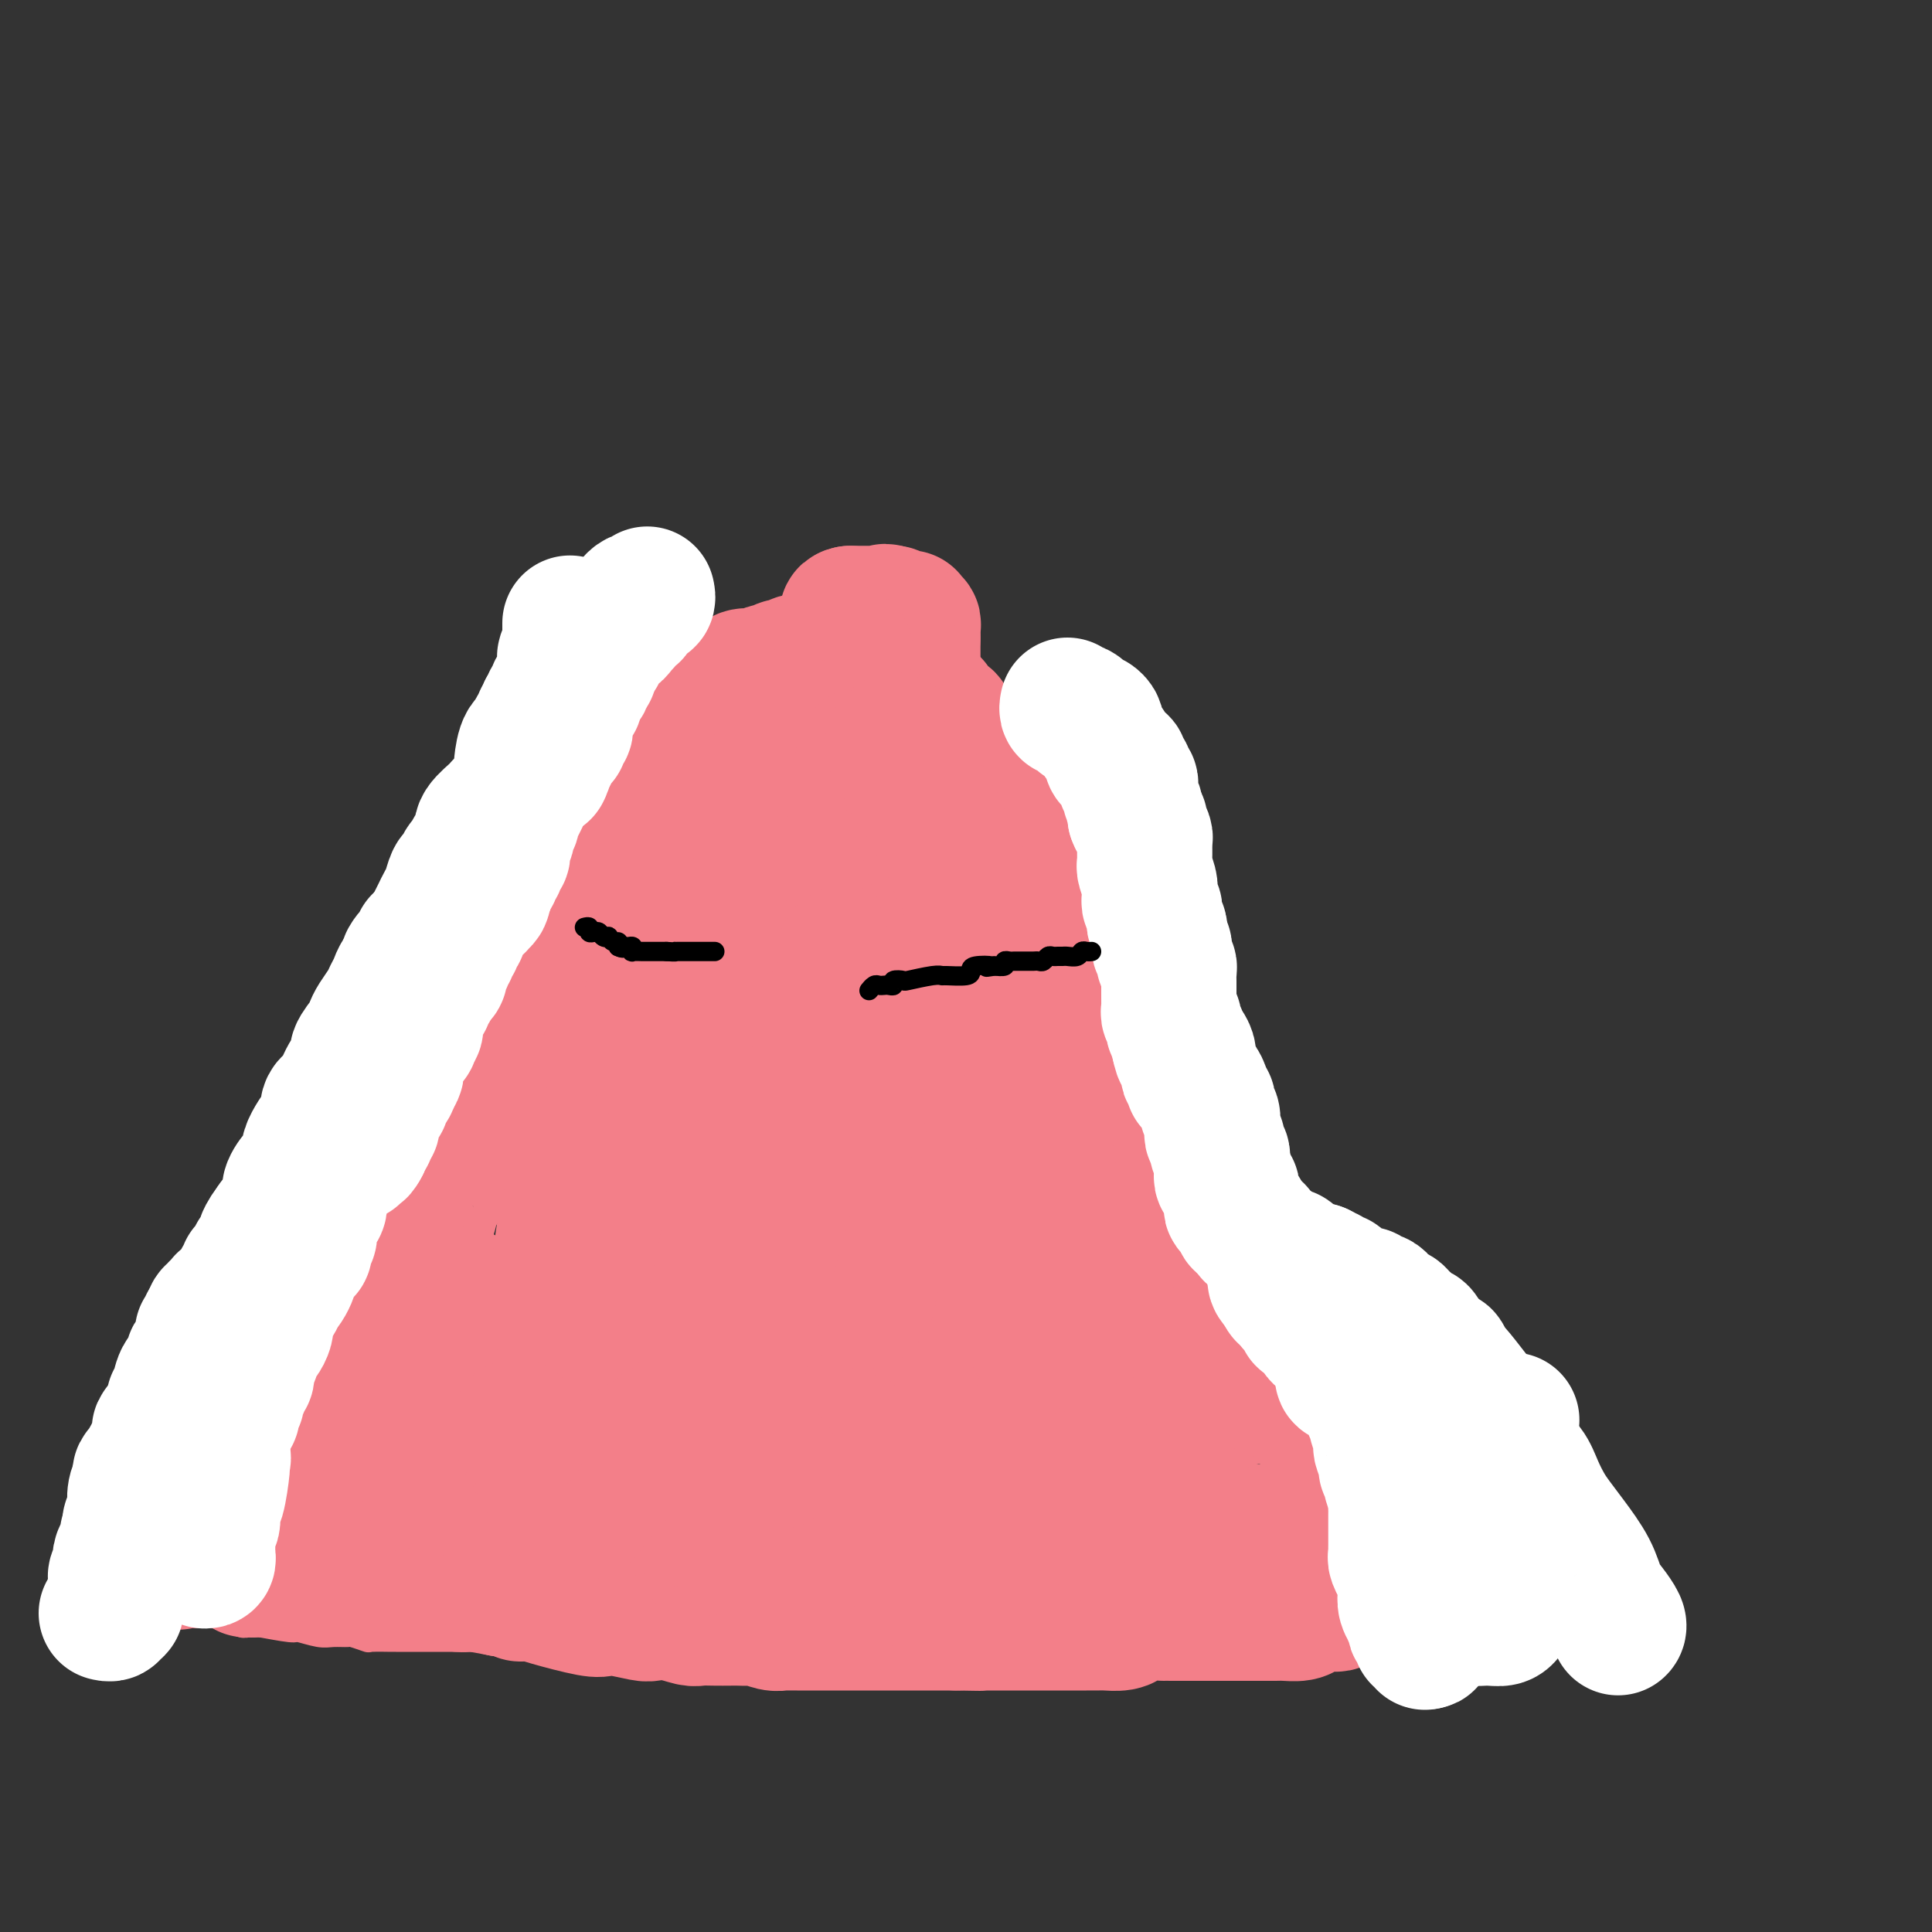 <svg viewBox='0 0 400 400' version='1.1' xmlns='http://www.w3.org/2000/svg' xmlns:xlink='http://www.w3.org/1999/xlink'><rect x="0" y="0" width="400" height="400" fill="#333333" stroke="none"/><g fill='none' stroke='#F37F89' stroke-width='6' stroke-linecap='round' stroke-linejoin='round'><path d='M171,118c0.000,0.323 0.000,0.646 0,1c-0.000,0.354 -0.000,0.739 0,1c0.000,0.261 0.001,0.400 0,1c-0.001,0.600 -0.004,1.663 0,2c0.004,0.337 0.016,-0.050 0,0c-0.016,0.050 -0.061,0.538 0,1c0.061,0.462 0.228,0.897 0,1c-0.228,0.103 -0.850,-0.127 -1,0c-0.150,0.127 0.171,0.613 0,1c-0.171,0.387 -0.834,0.677 -1,1c-0.166,0.323 0.167,0.679 0,1c-0.167,0.321 -0.833,0.608 -1,1c-0.167,0.392 0.165,0.889 0,1c-0.165,0.111 -0.827,-0.164 -1,0c-0.173,0.164 0.143,0.766 0,1c-0.143,0.234 -0.745,0.102 -1,0c-0.255,-0.102 -0.161,-0.172 0,0c0.161,0.172 0.390,0.586 0,1c-0.390,0.414 -1.400,0.829 -2,1c-0.600,0.171 -0.791,0.098 -1,0c-0.209,-0.098 -0.438,-0.222 -1,0c-0.562,0.222 -1.459,0.791 -2,1c-0.541,0.209 -0.726,0.060 -1,0c-0.274,-0.060 -0.637,-0.030 -1,0'/><path d='M158,134c-1.786,0.635 -1.252,0.222 -1,0c0.252,-0.222 0.221,-0.252 0,0c-0.221,0.252 -0.632,0.785 -1,1c-0.368,0.215 -0.691,0.110 -1,0c-0.309,-0.110 -0.603,-0.225 -1,0c-0.397,0.225 -0.898,0.791 -1,1c-0.102,0.209 0.194,0.060 0,0c-0.194,-0.060 -0.878,-0.031 -1,0c-0.122,0.031 0.319,0.065 0,0c-0.319,-0.065 -1.396,-0.228 -2,0c-0.604,0.228 -0.734,0.849 -1,1c-0.266,0.151 -0.666,-0.167 -1,0c-0.334,0.167 -0.600,0.820 -1,1c-0.400,0.180 -0.932,-0.111 -1,0c-0.068,0.111 0.327,0.625 0,1c-0.327,0.375 -1.378,0.611 -2,1c-0.622,0.389 -0.815,0.930 -1,1c-0.185,0.070 -0.363,-0.331 -1,0c-0.637,0.331 -1.733,1.393 -2,2c-0.267,0.607 0.296,0.758 0,1c-0.296,0.242 -1.452,0.576 -2,1c-0.548,0.424 -0.490,0.937 -1,1c-0.510,0.063 -1.590,-0.323 -2,0c-0.410,0.323 -0.151,1.357 0,2c0.151,0.643 0.195,0.896 0,1c-0.195,0.104 -0.630,0.059 -1,0c-0.370,-0.059 -0.677,-0.131 -1,0c-0.323,0.131 -0.664,0.466 -1,1c-0.336,0.534 -0.668,1.267 -1,2'/><path d='M131,152c-2.273,2.097 -0.454,0.341 0,0c0.454,-0.341 -0.457,0.735 -1,1c-0.543,0.265 -0.719,-0.280 -1,0c-0.281,0.280 -0.667,1.383 -1,2c-0.333,0.617 -0.614,0.746 -1,1c-0.386,0.254 -0.877,0.632 -1,1c-0.123,0.368 0.121,0.725 0,1c-0.121,0.275 -0.607,0.469 -1,1c-0.393,0.531 -0.693,1.398 -1,2c-0.307,0.602 -0.622,0.938 -1,1c-0.378,0.062 -0.818,-0.151 -1,0c-0.182,0.151 -0.105,0.667 0,1c0.105,0.333 0.236,0.482 0,1c-0.236,0.518 -0.841,1.406 -1,2c-0.159,0.594 0.129,0.894 0,1c-0.129,0.106 -0.676,0.017 -1,0c-0.324,-0.017 -0.427,0.037 -1,1c-0.573,0.963 -1.618,2.835 -2,4c-0.382,1.165 -0.103,1.621 0,2c0.103,0.379 0.028,0.679 0,1c-0.028,0.321 -0.011,0.663 0,1c0.011,0.337 0.014,0.668 0,1c-0.014,0.332 -0.045,0.666 0,1c0.045,0.334 0.166,0.667 0,1c-0.166,0.333 -0.619,0.667 -1,1c-0.381,0.333 -0.691,0.667 -1,1'/><path d='M115,181c-0.614,2.194 -0.150,1.178 0,1c0.150,-0.178 -0.013,0.481 0,1c0.013,0.519 0.201,0.898 0,1c-0.201,0.102 -0.790,-0.074 -1,0c-0.210,0.074 -0.042,0.397 0,1c0.042,0.603 -0.041,1.485 0,2c0.041,0.515 0.207,0.663 0,1c-0.207,0.337 -0.788,0.864 -1,1c-0.212,0.136 -0.057,-0.117 0,0c0.057,0.117 0.015,0.606 0,1c-0.015,0.394 -0.004,0.693 0,1c0.004,0.307 0.001,0.621 0,1c-0.001,0.379 -0.000,0.823 0,1c0.000,0.177 -0.000,0.089 0,0c0.000,-0.089 0.001,-0.177 0,0c-0.001,0.177 -0.004,0.620 0,1c0.004,0.380 0.015,0.697 0,1c-0.015,0.303 -0.057,0.592 0,1c0.057,0.408 0.212,0.935 0,1c-0.212,0.065 -0.792,-0.334 -1,0c-0.208,0.334 -0.046,1.399 0,2c0.046,0.601 -0.026,0.739 0,1c0.026,0.261 0.150,0.646 0,1c-0.150,0.354 -0.575,0.677 -1,1'/><path d='M111,202c-0.620,3.201 -0.170,0.704 0,0c0.170,-0.704 0.059,0.384 0,1c-0.059,0.616 -0.067,0.760 0,1c0.067,0.240 0.210,0.575 0,1c-0.210,0.425 -0.773,0.940 -1,1c-0.227,0.060 -0.117,-0.333 0,0c0.117,0.333 0.242,1.393 0,2c-0.242,0.607 -0.849,0.761 -1,1c-0.151,0.239 0.156,0.562 0,1c-0.156,0.438 -0.774,0.991 -1,1c-0.226,0.009 -0.061,-0.527 0,0c0.061,0.527 0.017,2.115 0,3c-0.017,0.885 -0.009,1.065 0,1c0.009,-0.065 0.018,-0.376 0,0c-0.018,0.376 -0.064,1.439 0,2c0.064,0.561 0.237,0.622 0,1c-0.237,0.378 -0.886,1.075 -1,1c-0.114,-0.075 0.306,-0.922 0,0c-0.306,0.922 -1.340,3.611 -2,5c-0.660,1.389 -0.947,1.476 -1,2c-0.053,0.524 0.127,1.484 0,2c-0.127,0.516 -0.560,0.589 -1,1c-0.440,0.411 -0.888,1.161 -1,2c-0.112,0.839 0.112,1.767 0,2c-0.112,0.233 -0.559,-0.229 -1,0c-0.441,0.229 -0.875,1.150 -1,2c-0.125,0.850 0.058,1.628 0,2c-0.058,0.372 -0.356,0.337 -1,1c-0.644,0.663 -1.635,2.025 -2,3c-0.365,0.975 -0.104,1.564 0,2c0.104,0.436 0.052,0.718 0,1'/><path d='M97,244c-2.592,7.034 -2.072,3.620 -2,3c0.072,-0.620 -0.306,1.553 -1,3c-0.694,1.447 -1.706,2.166 -2,3c-0.294,0.834 0.129,1.781 0,2c-0.129,0.219 -0.809,-0.292 -1,0c-0.191,0.292 0.107,1.386 0,2c-0.107,0.614 -0.620,0.747 -1,1c-0.380,0.253 -0.628,0.627 -1,1c-0.372,0.373 -0.869,0.744 -1,1c-0.131,0.256 0.104,0.397 0,1c-0.104,0.603 -0.549,1.668 -1,2c-0.451,0.332 -0.909,-0.069 -1,0c-0.091,0.069 0.187,0.610 0,1c-0.187,0.390 -0.837,0.630 -1,1c-0.163,0.370 0.163,0.870 0,1c-0.163,0.130 -0.813,-0.110 -1,0c-0.187,0.110 0.091,0.569 0,1c-0.091,0.431 -0.550,0.835 -1,1c-0.450,0.165 -0.890,0.090 -1,0c-0.110,-0.090 0.111,-0.195 0,0c-0.111,0.195 -0.554,0.692 -1,1c-0.446,0.308 -0.894,0.429 -1,1c-0.106,0.571 0.130,1.593 0,2c-0.130,0.407 -0.626,0.199 -1,0c-0.374,-0.199 -0.625,-0.390 -1,0c-0.375,0.390 -0.874,1.362 -1,2c-0.126,0.638 0.120,0.941 0,1c-0.120,0.059 -0.606,-0.126 -1,0c-0.394,0.126 -0.697,0.563 -1,1'/><path d='M75,276c-2.020,1.903 -1.070,0.160 -1,0c0.070,-0.160 -0.741,1.262 -1,2c-0.259,0.738 0.033,0.792 0,1c-0.033,0.208 -0.391,0.571 -1,1c-0.609,0.429 -1.469,0.923 -2,1c-0.531,0.077 -0.734,-0.263 -1,0c-0.266,0.263 -0.596,1.131 -1,2c-0.404,0.869 -0.881,1.740 -1,2c-0.119,0.260 0.120,-0.092 0,0c-0.120,0.092 -0.600,0.628 -1,1c-0.400,0.372 -0.721,0.579 -1,1c-0.279,0.421 -0.515,1.056 -1,2c-0.485,0.944 -1.219,2.197 -2,3c-0.781,0.803 -1.611,1.158 -2,2c-0.389,0.842 -0.338,2.172 -1,3c-0.662,0.828 -2.036,1.153 -3,2c-0.964,0.847 -1.516,2.214 -2,3c-0.484,0.786 -0.899,0.989 -1,1c-0.101,0.011 0.114,-0.169 0,0c-0.114,0.169 -0.556,0.689 -1,1c-0.444,0.311 -0.889,0.414 -1,1c-0.111,0.586 0.111,1.653 0,2c-0.111,0.347 -0.556,-0.028 -1,0c-0.444,0.028 -0.889,0.458 -1,1c-0.111,0.542 0.110,1.197 0,2c-0.110,0.803 -0.551,1.755 -1,2c-0.449,0.245 -0.908,-0.216 -1,0c-0.092,0.216 0.181,1.109 0,2c-0.181,0.891 -0.818,1.778 -1,2c-0.182,0.222 0.091,-0.222 0,0c-0.091,0.222 -0.545,1.111 -1,2'/><path d='M45,318c-4.653,6.979 -1.285,3.428 0,2c1.285,-1.428 0.488,-0.732 0,0c-0.488,0.732 -0.667,1.502 -1,2c-0.333,0.498 -0.821,0.725 -1,1c-0.179,0.275 -0.048,0.599 0,1c0.048,0.401 0.013,0.880 0,1c-0.013,0.120 -0.003,-0.119 0,0c0.003,0.119 0.001,0.595 0,1c-0.001,0.405 -0.000,0.738 0,1c0.000,0.262 -0.001,0.451 0,1c0.001,0.549 0.003,1.457 0,2c-0.003,0.543 -0.012,0.720 0,1c0.012,0.280 0.045,0.663 0,1c-0.045,0.337 -0.167,0.626 0,1c0.167,0.374 0.622,0.831 1,1c0.378,0.169 0.679,0.048 1,0c0.321,-0.048 0.660,-0.024 1,0'/><path d='M46,334c0.412,0.399 -0.057,-0.103 0,0c0.057,0.103 0.640,0.812 1,1c0.360,0.188 0.497,-0.146 1,0c0.503,0.146 1.373,0.770 2,1c0.627,0.230 1.013,0.066 1,0c-0.013,-0.066 -0.424,-0.033 0,0c0.424,0.033 1.681,0.065 2,0c0.319,-0.065 -0.302,-0.228 1,0c1.302,0.228 4.528,0.846 6,1c1.472,0.154 1.190,-0.156 2,0c0.810,0.156 2.712,0.778 4,1c1.288,0.222 1.963,0.046 3,0c1.037,-0.046 2.436,0.040 3,0c0.564,-0.040 0.292,-0.207 1,0c0.708,0.207 2.398,0.788 3,1c0.602,0.212 0.118,0.057 1,0c0.882,-0.057 3.130,-0.015 4,0c0.870,0.015 0.362,0.004 1,0c0.638,-0.004 2.424,-0.002 4,0c1.576,0.002 2.943,0.003 5,0c2.057,-0.003 4.803,-0.011 6,0c1.197,0.011 0.845,0.040 2,0c1.155,-0.040 3.816,-0.151 5,0c1.184,0.151 0.891,0.562 4,1c3.109,0.438 9.620,0.902 14,1c4.380,0.098 6.628,-0.170 8,0c1.372,0.170 1.870,0.776 3,1c1.130,0.224 2.894,0.064 5,0c2.106,-0.064 4.553,-0.032 7,0'/><path d='M145,342c11.328,0.464 5.147,0.124 4,0c-1.147,-0.124 2.738,-0.034 5,0c2.262,0.034 2.901,0.010 4,0c1.099,-0.010 2.660,-0.006 4,0c1.340,0.006 2.461,0.016 4,0c1.539,-0.016 3.497,-0.056 5,0c1.503,0.056 2.551,0.208 3,0c0.449,-0.208 0.298,-0.778 1,-1c0.702,-0.222 2.255,-0.097 3,0c0.745,0.097 0.682,0.166 1,0c0.318,-0.166 1.019,-0.566 1,-1c-0.019,-0.434 -0.757,-0.900 0,-1c0.757,-0.100 3.009,0.166 4,0c0.991,-0.166 0.721,-0.765 1,-1c0.279,-0.235 1.105,-0.105 2,0c0.895,0.105 1.858,0.186 3,0c1.142,-0.186 2.464,-0.639 3,-1c0.536,-0.361 0.288,-0.632 1,-1c0.712,-0.368 2.385,-0.834 3,-1c0.615,-0.166 0.171,-0.030 1,0c0.829,0.030 2.932,-0.044 4,0c1.068,0.044 1.100,0.208 2,0c0.900,-0.208 2.669,-0.788 4,-1c1.331,-0.212 2.225,-0.057 3,0c0.775,0.057 1.432,0.015 3,0c1.568,-0.015 4.046,-0.004 5,0c0.954,0.004 0.383,0.001 1,0c0.617,-0.001 2.423,-0.000 4,0c1.577,0.000 2.925,0.000 4,0c1.075,-0.000 1.879,-0.000 3,0c1.121,0.000 2.561,0.000 4,0'/><path d='M235,334c6.348,-0.155 3.218,-0.041 3,0c-0.218,0.041 2.475,0.011 4,0c1.525,-0.011 1.883,-0.003 3,0c1.117,0.003 2.994,0.001 4,0c1.006,-0.001 1.140,-0.000 2,0c0.860,0.000 2.445,0.000 4,0c1.555,-0.000 3.079,0.000 4,0c0.921,-0.000 1.238,-0.001 2,0c0.762,0.001 1.968,0.002 3,0c1.032,-0.002 1.890,-0.008 3,0c1.110,0.008 2.472,0.031 4,0c1.528,-0.031 3.223,-0.117 4,0c0.777,0.117 0.635,0.438 2,0c1.365,-0.438 4.238,-1.633 6,-2c1.762,-0.367 2.413,0.095 3,0c0.587,-0.095 1.111,-0.747 2,-1c0.889,-0.253 2.141,-0.108 3,0c0.859,0.108 1.323,0.179 2,0c0.677,-0.179 1.568,-0.610 2,-1c0.432,-0.390 0.404,-0.741 1,-1c0.596,-0.259 1.816,-0.426 3,-1c1.184,-0.574 2.331,-1.554 3,-2c0.669,-0.446 0.860,-0.357 2,-1c1.140,-0.643 3.230,-2.019 4,-3c0.770,-0.981 0.220,-1.566 0,-2c-0.220,-0.434 -0.110,-0.717 0,-1'/><path d='M308,319c2.633,-2.032 0.717,-1.113 0,-1c-0.717,0.113 -0.235,-0.582 0,-1c0.235,-0.418 0.221,-0.560 0,-1c-0.221,-0.440 -0.651,-1.179 -1,-2c-0.349,-0.821 -0.616,-1.726 -1,-2c-0.384,-0.274 -0.884,0.081 -1,0c-0.116,-0.081 0.152,-0.600 0,-1c-0.152,-0.400 -0.726,-0.682 -1,-1c-0.274,-0.318 -0.249,-0.674 -1,-1c-0.751,-0.326 -2.278,-0.622 -3,-1c-0.722,-0.378 -0.640,-0.836 -1,-1c-0.360,-0.164 -1.161,-0.033 -2,0c-0.839,0.033 -1.717,-0.032 -2,0c-0.283,0.032 0.030,0.162 0,0c-0.030,-0.162 -0.403,-0.616 -1,-1c-0.597,-0.384 -1.417,-0.698 -2,-1c-0.583,-0.302 -0.929,-0.592 -1,-1c-0.071,-0.408 0.132,-0.935 -1,-1c-1.132,-0.065 -3.599,0.332 -5,0c-1.401,-0.332 -1.736,-1.394 -2,-2c-0.264,-0.606 -0.459,-0.756 -1,-1c-0.541,-0.244 -1.429,-0.580 -2,-1c-0.571,-0.420 -0.824,-0.922 -1,-1c-0.176,-0.078 -0.274,0.268 -1,0c-0.726,-0.268 -2.080,-1.149 -3,-2c-0.920,-0.851 -1.406,-1.672 -2,-2c-0.594,-0.328 -1.297,-0.164 -2,0'/><path d='M271,294c-5.565,-2.824 -2.976,-1.885 -2,-2c0.976,-0.115 0.340,-1.284 -1,-2c-1.340,-0.716 -3.382,-0.980 -4,-1c-0.618,-0.020 0.190,0.202 0,0c-0.190,-0.202 -1.377,-0.829 -2,-1c-0.623,-0.171 -0.682,0.112 -1,0c-0.318,-0.112 -0.897,-0.621 -1,-1c-0.103,-0.379 0.268,-0.630 0,-1c-0.268,-0.370 -1.176,-0.860 -2,-1c-0.824,-0.140 -1.565,0.070 -2,0c-0.435,-0.070 -0.564,-0.419 -1,-1c-0.436,-0.581 -1.179,-1.394 -2,-2c-0.821,-0.606 -1.722,-1.006 -2,-1c-0.278,0.006 0.065,0.418 0,0c-0.065,-0.418 -0.538,-1.667 -1,-2c-0.462,-0.333 -0.912,0.251 -1,0c-0.088,-0.251 0.186,-1.338 0,-2c-0.186,-0.662 -0.834,-0.898 -1,-1c-0.166,-0.102 0.148,-0.068 0,0c-0.148,0.068 -0.757,0.172 -1,0c-0.243,-0.172 -0.118,-0.620 0,-1c0.118,-0.380 0.229,-0.693 0,-1c-0.229,-0.307 -0.797,-0.607 -1,-1c-0.203,-0.393 -0.039,-0.878 0,-1c0.039,-0.122 -0.046,0.121 0,0c0.046,-0.121 0.223,-0.605 0,-1c-0.223,-0.395 -0.847,-0.700 -1,-1c-0.153,-0.300 0.165,-0.596 0,-1c-0.165,-0.404 -0.814,-0.916 -1,-1c-0.186,-0.084 0.090,0.262 0,0c-0.090,-0.262 -0.545,-1.131 -1,-2'/><path d='M243,266c-2.084,-2.964 -1.294,-1.375 -1,-1c0.294,0.375 0.093,-0.464 0,-1c-0.093,-0.536 -0.076,-0.769 0,-1c0.076,-0.231 0.213,-0.461 0,-1c-0.213,-0.539 -0.775,-1.387 -1,-2c-0.225,-0.613 -0.113,-0.991 0,-1c0.113,-0.009 0.226,0.352 0,0c-0.226,-0.352 -0.793,-1.418 -1,-2c-0.207,-0.582 -0.056,-0.680 0,-1c0.056,-0.320 0.015,-0.863 0,-1c-0.015,-0.137 -0.004,0.132 0,0c0.004,-0.132 0.001,-0.666 0,-1c-0.001,-0.334 -0.000,-0.470 0,-1c0.000,-0.530 0.000,-1.456 0,-2c-0.000,-0.544 -0.000,-0.705 0,-1c0.000,-0.295 0.000,-0.722 0,-1c-0.000,-0.278 -0.000,-0.407 0,-1c0.000,-0.593 0.000,-1.650 0,-2c-0.000,-0.350 -0.000,0.009 0,0c0.000,-0.009 0.000,-0.384 0,-1c-0.000,-0.616 -0.000,-1.473 0,-2c0.000,-0.527 0.000,-0.724 0,-1c-0.000,-0.276 -0.000,-0.633 0,-1c0.000,-0.367 0.000,-0.746 0,-1c-0.000,-0.254 -0.000,-0.383 0,-1c0.000,-0.617 0.000,-1.724 0,-2c-0.000,-0.276 -0.000,0.277 0,0c0.000,-0.277 0.000,-1.383 0,-2c-0.000,-0.617 -0.000,-0.743 0,-1c0.000,-0.257 0.000,-0.645 0,-1c-0.000,-0.355 -0.000,-0.678 0,-1'/><path d='M240,232c-0.465,-5.456 -0.128,-2.096 0,-1c0.128,1.096 0.048,-0.071 0,-1c-0.048,-0.929 -0.065,-1.618 0,-2c0.065,-0.382 0.213,-0.455 0,-1c-0.213,-0.545 -0.788,-1.560 -1,-2c-0.212,-0.440 -0.061,-0.303 0,-1c0.061,-0.697 0.031,-2.227 0,-3c-0.031,-0.773 -0.065,-0.790 0,-1c0.065,-0.210 0.228,-0.615 0,-1c-0.228,-0.385 -0.846,-0.751 -1,-1c-0.154,-0.249 0.155,-0.381 0,-1c-0.155,-0.619 -0.774,-1.724 -1,-2c-0.226,-0.276 -0.061,0.277 0,0c0.061,-0.277 0.016,-1.383 0,-2c-0.016,-0.617 -0.004,-0.746 0,-1c0.004,-0.254 0.001,-0.632 0,-1c-0.001,-0.368 0.001,-0.726 0,-1c-0.001,-0.274 -0.004,-0.464 0,-1c0.004,-0.536 0.015,-1.417 0,-2c-0.015,-0.583 -0.055,-0.867 0,-1c0.055,-0.133 0.207,-0.116 0,0c-0.207,0.116 -0.772,0.330 -1,0c-0.228,-0.330 -0.117,-1.205 0,-2c0.117,-0.795 0.242,-1.509 0,-2c-0.242,-0.491 -0.849,-0.759 -1,-1c-0.151,-0.241 0.155,-0.456 0,-1c-0.155,-0.544 -0.773,-1.416 -1,-2c-0.227,-0.584 -0.065,-0.881 0,-1c0.065,-0.119 0.032,-0.059 0,0'/><path d='M234,197c-1.155,-5.820 -1.042,-2.869 -1,-2c0.042,0.869 0.012,-0.345 0,-1c-0.012,-0.655 -0.006,-0.752 0,-1c0.006,-0.248 0.012,-0.648 0,-1c-0.012,-0.352 -0.041,-0.656 0,-1c0.041,-0.344 0.151,-0.727 0,-1c-0.151,-0.273 -0.562,-0.437 -1,-1c-0.438,-0.563 -0.901,-1.527 -1,-2c-0.099,-0.473 0.167,-0.455 0,-1c-0.167,-0.545 -0.766,-1.651 -1,-2c-0.234,-0.349 -0.101,0.060 0,0c0.101,-0.060 0.171,-0.590 0,-1c-0.171,-0.410 -0.582,-0.701 -1,-1c-0.418,-0.299 -0.844,-0.605 -1,-1c-0.156,-0.395 -0.041,-0.879 0,-1c0.041,-0.121 0.008,0.123 0,0c-0.008,-0.123 0.009,-0.611 0,-1c-0.009,-0.389 -0.045,-0.677 0,-1c0.045,-0.323 0.171,-0.679 0,-1c-0.171,-0.321 -0.638,-0.607 -1,-1c-0.362,-0.393 -0.619,-0.893 -1,-1c-0.381,-0.107 -0.886,0.177 -1,0c-0.114,-0.177 0.163,-0.817 0,-1c-0.163,-0.183 -0.765,0.091 -1,0c-0.235,-0.091 -0.105,-0.545 0,-1c0.105,-0.455 0.183,-0.909 0,-1c-0.183,-0.091 -0.626,0.182 -1,0c-0.374,-0.182 -0.678,-0.818 -1,-1c-0.322,-0.182 -0.664,0.091 -1,0c-0.336,-0.091 -0.668,-0.545 -1,-1'/><path d='M220,170c-1.411,-1.419 -0.939,-0.968 -1,-1c-0.061,-0.032 -0.656,-0.547 -1,-1c-0.344,-0.453 -0.439,-0.842 -1,-1c-0.561,-0.158 -1.589,-0.084 -2,0c-0.411,0.084 -0.204,0.177 0,0c0.204,-0.177 0.406,-0.626 0,-1c-0.406,-0.374 -1.418,-0.674 -2,-1c-0.582,-0.326 -0.733,-0.679 -1,-1c-0.267,-0.321 -0.649,-0.611 -1,-1c-0.351,-0.389 -0.673,-0.877 -1,-1c-0.327,-0.123 -0.661,0.121 -1,0c-0.339,-0.121 -0.682,-0.606 -1,-1c-0.318,-0.394 -0.610,-0.698 -1,-1c-0.390,-0.302 -0.879,-0.602 -1,-1c-0.121,-0.398 0.126,-0.894 0,-1c-0.126,-0.106 -0.626,0.179 -1,0c-0.374,-0.179 -0.621,-0.821 -1,-1c-0.379,-0.179 -0.889,0.106 -1,0c-0.111,-0.106 0.177,-0.603 0,-1c-0.177,-0.397 -0.821,-0.694 -1,-1c-0.179,-0.306 0.106,-0.621 0,-1c-0.106,-0.379 -0.602,-0.823 -1,-1c-0.398,-0.177 -0.699,-0.089 -1,0'/><path d='M200,153c-3.200,-2.464 -1.201,-0.123 -1,0c0.201,0.123 -1.395,-1.971 -2,-3c-0.605,-1.029 -0.217,-0.993 0,-1c0.217,-0.007 0.264,-0.057 0,0c-0.264,0.057 -0.840,0.221 -1,0c-0.160,-0.221 0.097,-0.829 0,-1c-0.097,-0.171 -0.548,0.094 -1,0c-0.452,-0.094 -0.905,-0.546 -1,-1c-0.095,-0.454 0.167,-0.909 0,-1c-0.167,-0.091 -0.762,0.183 -1,0c-0.238,-0.183 -0.119,-0.824 0,-1c0.119,-0.176 0.238,0.111 0,0c-0.238,-0.111 -0.833,-0.621 -1,-1c-0.167,-0.379 0.095,-0.627 0,-1c-0.095,-0.373 -0.548,-0.871 -1,-1c-0.452,-0.129 -0.905,0.110 -1,0c-0.095,-0.110 0.167,-0.568 0,-1c-0.167,-0.432 -0.762,-0.838 -1,-1c-0.238,-0.162 -0.119,-0.081 0,0'/><path d='M189,140c-1.928,-2.189 -1.249,-1.160 -1,-1c0.249,0.160 0.067,-0.549 0,-1c-0.067,-0.451 -0.018,-0.646 0,-1c0.018,-0.354 0.005,-0.868 0,-1c-0.005,-0.132 -0.001,0.119 0,0c0.001,-0.119 0.000,-0.609 0,-1c-0.000,-0.391 -0.000,-0.682 0,-1c0.000,-0.318 0.000,-0.662 0,-1c-0.000,-0.338 -0.000,-0.669 0,-1'/><path d='M188,132c-0.155,-1.477 -0.041,-1.169 0,-1c0.041,0.169 0.011,0.199 0,0c-0.011,-0.199 -0.003,-0.627 0,-1c0.003,-0.373 0.001,-0.691 0,-1c-0.001,-0.309 -0.000,-0.607 0,-1c0.000,-0.393 0.000,-0.879 0,-1c-0.000,-0.121 -0.000,0.122 0,0c0.000,-0.122 0.000,-0.610 0,-1c-0.000,-0.390 -0.000,-0.683 0,-1c0.000,-0.317 0.000,-0.659 0,-1'/><path d='M188,124c0.000,-1.333 0.000,-0.667 0,0'/><path d='M188,124c-0.177,0.004 -0.621,0.015 -1,0c-0.379,-0.015 -0.693,-0.057 -1,0c-0.307,0.057 -0.607,0.211 -1,0c-0.393,-0.211 -0.880,-0.788 -1,-1c-0.120,-0.212 0.126,-0.061 0,0c-0.126,0.061 -0.625,0.031 -1,0c-0.375,-0.031 -0.625,-0.064 -1,0c-0.375,0.064 -0.874,0.223 -1,0c-0.126,-0.223 0.120,-0.829 0,-1c-0.120,-0.171 -0.606,0.094 -1,0c-0.394,-0.094 -0.697,-0.547 -1,-1'/><path d='M179,121c-1.632,-0.403 -1.212,0.088 -1,0c0.212,-0.088 0.215,-0.756 0,-1c-0.215,-0.244 -0.649,-0.065 -1,0c-0.351,0.065 -0.619,0.018 -1,0c-0.381,-0.018 -0.876,-0.005 -1,0c-0.124,0.005 0.124,0.001 0,0c-0.124,-0.001 -0.621,-0.000 -1,0c-0.379,0.000 -0.641,0.000 -1,0c-0.359,-0.000 -0.817,-0.000 -1,0c-0.183,0.000 -0.092,0.000 0,0'/><path d='M173,125c0.423,-0.082 0.845,-0.163 1,0c0.155,0.163 0.042,0.571 0,1c-0.042,0.429 -0.012,0.881 0,1c0.012,0.119 0.007,-0.093 0,0c-0.007,0.093 -0.016,0.492 0,1c0.016,0.508 0.057,1.124 0,2c-0.057,0.876 -0.210,2.011 0,3c0.210,0.989 0.784,1.832 1,3c0.216,1.168 0.073,2.659 0,3c-0.073,0.341 -0.075,-0.470 0,-1c0.075,-0.530 0.226,-0.778 0,-2c-0.226,-1.222 -0.831,-3.418 -1,-5c-0.169,-1.582 0.098,-2.550 0,-4c-0.098,-1.450 -0.562,-3.381 -1,-4c-0.438,-0.619 -0.849,0.073 -1,0c-0.151,-0.073 -0.040,-0.910 0,-1c0.040,-0.090 0.011,0.566 0,1c-0.011,0.434 -0.003,0.645 0,1c0.003,0.355 0.001,0.855 0,3c-0.001,2.145 -0.000,5.937 0,9c0.000,3.063 0.000,5.398 0,10c-0.000,4.602 -0.000,11.470 0,15c0.000,3.530 0.000,3.723 0,4c-0.000,0.277 -0.000,0.639 0,1'/><path d='M172,166c-0.172,6.181 -0.102,1.132 0,-1c0.102,-2.132 0.238,-1.347 0,-3c-0.238,-1.653 -0.848,-5.745 -1,-9c-0.152,-3.255 0.156,-5.674 0,-8c-0.156,-2.326 -0.774,-4.561 -1,-7c-0.226,-2.439 -0.061,-5.084 0,-7c0.061,-1.916 0.016,-3.102 0,-4c-0.016,-0.898 -0.004,-1.507 0,-2c0.004,-0.493 0.001,-0.869 0,-1c-0.001,-0.131 -0.000,-0.017 0,2c0.000,2.017 -0.000,5.938 0,10c0.000,4.062 0.001,8.266 0,14c-0.001,5.734 -0.003,12.998 0,17c0.003,4.002 0.011,4.741 0,8c-0.011,3.259 -0.043,9.039 0,14c0.043,4.961 0.160,9.103 0,10c-0.160,0.897 -0.596,-1.450 -1,-3c-0.404,-1.550 -0.777,-2.301 -1,-3c-0.223,-0.699 -0.297,-1.344 -1,-4c-0.703,-2.656 -2.034,-7.322 -3,-11c-0.966,-3.678 -1.568,-6.367 -2,-11c-0.432,-4.633 -0.693,-11.209 -1,-14c-0.307,-2.791 -0.659,-1.797 -1,-2c-0.341,-0.203 -0.670,-1.601 -1,-3'/><path d='M159,148c-1.927,-8.140 -1.245,-2.989 -1,-1c0.245,1.989 0.053,0.817 0,1c-0.053,0.183 0.032,1.723 0,3c-0.032,1.277 -0.181,2.293 0,4c0.181,1.707 0.693,4.105 1,6c0.307,1.895 0.408,3.288 1,5c0.592,1.712 1.675,3.745 2,6c0.325,2.255 -0.109,4.734 0,8c0.109,3.266 0.761,7.319 1,9c0.239,1.681 0.064,0.991 0,1c-0.064,0.009 -0.018,0.717 0,1c0.018,0.283 0.009,0.142 0,0'/></g>
<g fill='none' stroke='#F37F89' stroke-width='28' stroke-linecap='round' stroke-linejoin='round'><path d='M175,290c0.326,0.037 0.652,0.074 0,0c-0.652,-0.074 -2.281,-0.259 -3,0c-0.719,0.259 -0.529,0.961 -1,2c-0.471,1.039 -1.603,2.416 -2,4c-0.397,1.584 -0.059,3.377 0,5c0.059,1.623 -0.161,3.076 0,4c0.161,0.924 0.704,1.318 2,2c1.296,0.682 3.344,1.651 4,2c0.656,0.349 -0.082,0.077 1,0c1.082,-0.077 3.982,0.039 6,-1c2.018,-1.039 3.154,-3.234 4,-4c0.846,-0.766 1.402,-0.103 2,-1c0.598,-0.897 1.239,-3.355 2,-6c0.761,-2.645 1.642,-5.478 2,-8c0.358,-2.522 0.194,-4.735 0,-7c-0.194,-2.265 -0.418,-4.583 -1,-7c-0.582,-2.417 -1.521,-4.934 -3,-7c-1.479,-2.066 -3.496,-3.680 -5,-5c-1.504,-1.320 -2.495,-2.347 -3,-3c-0.505,-0.653 -0.524,-0.934 -1,-1c-0.476,-0.066 -1.410,0.083 -2,0c-0.590,-0.083 -0.836,-0.396 -2,0c-1.164,0.396 -3.244,1.502 -4,2c-0.756,0.498 -0.186,0.388 -1,2c-0.814,1.612 -3.012,4.948 -4,10c-0.988,5.052 -0.766,11.822 0,16c0.766,4.178 2.076,5.765 3,7c0.924,1.235 1.462,2.117 2,3'/><path d='M171,299c0.951,1.772 0.827,1.203 1,1c0.173,-0.203 0.642,-0.039 1,0c0.358,0.039 0.605,-0.046 1,0c0.395,0.046 0.939,0.223 1,0c0.061,-0.223 -0.362,-0.844 0,-1c0.362,-0.156 1.509,0.154 2,0c0.491,-0.154 0.326,-0.773 0,-1c-0.326,-0.227 -0.813,-0.061 -1,0c-0.187,0.061 -0.073,0.016 -1,0c-0.927,-0.016 -2.896,-0.004 -4,0c-1.104,0.004 -1.343,0.001 -3,0c-1.657,-0.001 -4.731,-0.000 -6,0c-1.269,0.000 -0.732,0.000 -2,0c-1.268,-0.000 -4.341,-0.000 -6,0c-1.659,0.000 -1.902,0.000 -2,0c-0.098,-0.000 -0.049,-0.000 0,0'/><path d='M51,325c0.224,0.000 0.449,0.000 1,0c0.551,-0.000 1.429,-0.000 2,0c0.571,0.000 0.835,0.000 1,0c0.165,-0.000 0.232,-0.000 1,0c0.768,0.000 2.237,0.000 3,0c0.763,-0.000 0.820,-0.000 1,0c0.180,0.000 0.485,0.000 1,0c0.515,-0.000 1.241,-0.000 2,0c0.759,0.000 1.550,0.000 2,0c0.450,-0.000 0.557,-0.000 1,0c0.443,0.000 1.220,0.000 2,0c0.780,-0.000 1.562,-0.000 2,0c0.438,0.000 0.534,0.000 1,0c0.466,-0.000 1.304,-0.000 2,0c0.696,0.000 1.250,0.000 2,0c0.750,-0.000 1.695,-0.000 2,0c0.305,0.000 -0.031,0.001 0,0c0.031,-0.001 0.430,-0.002 1,0c0.570,0.002 1.312,0.008 2,0c0.688,-0.008 1.323,-0.031 2,0c0.677,0.031 1.396,0.118 2,0c0.604,-0.118 1.093,-0.439 2,0c0.907,0.439 2.232,1.637 3,2c0.768,0.363 0.979,-0.109 2,0c1.021,0.109 2.852,0.799 4,1c1.148,0.201 1.614,-0.085 3,0c1.386,0.085 3.693,0.543 6,1'/><path d='M104,329c9.017,0.853 5.059,0.985 4,1c-1.059,0.015 0.781,-0.088 2,0c1.219,0.088 1.819,0.367 4,1c2.181,0.633 5.944,1.620 8,2c2.056,0.380 2.405,0.153 3,0c0.595,-0.153 1.437,-0.233 3,0c1.563,0.233 3.846,0.781 5,1c1.154,0.219 1.180,0.111 2,0c0.820,-0.111 2.436,-0.226 4,0c1.564,0.226 3.076,0.793 4,1c0.924,0.207 1.259,0.056 2,0c0.741,-0.056 1.888,-0.016 3,0c1.112,0.016 2.188,0.008 3,0c0.812,-0.008 1.359,-0.016 2,0c0.641,0.016 1.375,0.057 2,0c0.625,-0.057 1.139,-0.211 2,0c0.861,0.211 2.068,0.789 3,1c0.932,0.211 1.589,0.057 2,0c0.411,-0.057 0.577,-0.015 1,0c0.423,0.015 1.105,0.004 2,0c0.895,-0.004 2.004,-0.001 3,0c0.996,0.001 1.880,0.000 3,0c1.120,-0.000 2.477,-0.000 3,0c0.523,0.000 0.213,0.000 1,0c0.787,-0.000 2.673,-0.000 4,0c1.327,0.000 2.096,0.000 3,0c0.904,-0.000 1.944,-0.000 3,0c1.056,0.000 2.128,0.000 3,0c0.872,-0.000 1.542,-0.000 3,0c1.458,0.000 3.702,0.000 5,0c1.298,-0.000 1.649,-0.000 2,0'/><path d='M198,336c8.849,0.155 3.472,0.041 2,0c-1.472,-0.041 0.963,-0.011 3,0c2.037,0.011 3.677,0.003 5,0c1.323,-0.003 2.328,-0.001 3,0c0.672,0.001 1.009,0.000 2,0c0.991,-0.000 2.636,-0.000 4,0c1.364,0.000 2.449,0.000 3,0c0.551,-0.000 0.569,-0.000 1,0c0.431,0.000 1.274,0.001 2,0c0.726,-0.001 1.335,-0.003 2,0c0.665,0.003 1.387,0.011 2,0c0.613,-0.011 1.118,-0.041 2,0c0.882,0.041 2.143,0.155 3,0c0.857,-0.155 1.312,-0.577 2,-1c0.688,-0.423 1.609,-0.845 3,-1c1.391,-0.155 3.254,-0.041 4,0c0.746,0.041 0.377,0.011 1,0c0.623,-0.011 2.237,-0.003 4,0c1.763,0.003 3.673,0.001 5,0c1.327,-0.001 2.069,-0.000 3,0c0.931,0.000 2.049,0.001 3,0c0.951,-0.001 1.734,-0.003 3,0c1.266,0.003 3.014,0.011 4,0c0.986,-0.011 1.210,-0.042 2,0c0.790,0.042 2.148,0.156 3,0c0.852,-0.156 1.200,-0.581 2,-1c0.800,-0.419 2.051,-0.830 3,-1c0.949,-0.170 1.594,-0.097 2,0c0.406,0.097 0.571,0.218 1,0c0.429,-0.218 1.123,-0.777 2,-1c0.877,-0.223 1.939,-0.112 3,0'/><path d='M282,331c13.117,-0.939 3.910,-0.788 1,-1c-2.910,-0.212 0.478,-0.788 2,-1c1.522,-0.212 1.178,-0.060 1,0c-0.178,0.060 -0.190,0.027 0,0c0.190,-0.027 0.580,-0.050 1,0c0.420,0.050 0.868,0.172 1,0c0.132,-0.172 -0.053,-0.638 0,-1c0.053,-0.362 0.343,-0.619 1,-1c0.657,-0.381 1.681,-0.886 2,-1c0.319,-0.114 -0.068,0.162 0,0c0.068,-0.162 0.592,-0.760 1,-1c0.408,-0.240 0.700,-0.120 1,0c0.300,0.120 0.606,0.239 1,0c0.394,-0.239 0.874,-0.837 1,-1c0.126,-0.163 -0.103,0.110 0,0c0.103,-0.110 0.540,-0.604 1,-1c0.460,-0.396 0.945,-0.693 1,-1c0.055,-0.307 -0.321,-0.625 0,-1c0.321,-0.375 1.339,-0.808 2,-1c0.661,-0.192 0.966,-0.142 1,0c0.034,0.142 -0.204,0.375 0,0c0.204,-0.375 0.848,-1.358 1,-2c0.152,-0.642 -0.190,-0.942 0,-1c0.190,-0.058 0.911,0.126 1,0c0.089,-0.126 -0.456,-0.563 -1,-1'/><path d='M301,316c0.892,-1.285 -0.377,0.002 -1,0c-0.623,-0.002 -0.601,-1.292 -1,-2c-0.399,-0.708 -1.220,-0.834 -2,-1c-0.780,-0.166 -1.519,-0.373 -2,-1c-0.481,-0.627 -0.702,-1.675 -1,-2c-0.298,-0.325 -0.671,0.071 -1,0c-0.329,-0.071 -0.613,-0.611 -1,-1c-0.387,-0.389 -0.877,-0.629 -1,-1c-0.123,-0.371 0.122,-0.873 0,-1c-0.122,-0.127 -0.611,0.120 -1,0c-0.389,-0.120 -0.678,-0.606 -1,-1c-0.322,-0.394 -0.677,-0.697 -1,-1c-0.323,-0.303 -0.615,-0.606 -1,-1c-0.385,-0.394 -0.863,-0.878 -1,-1c-0.137,-0.122 0.067,0.118 0,0c-0.067,-0.118 -0.407,-0.595 -1,-1c-0.593,-0.405 -1.440,-0.738 -2,-1c-0.560,-0.262 -0.833,-0.451 -1,-1c-0.167,-0.549 -0.230,-1.457 -1,-2c-0.770,-0.543 -2.248,-0.720 -3,-1c-0.752,-0.280 -0.777,-0.662 -1,-1c-0.223,-0.338 -0.645,-0.633 -1,-1c-0.355,-0.367 -0.643,-0.805 -1,-1c-0.357,-0.195 -0.782,-0.148 -1,0c-0.218,0.148 -0.229,0.395 -1,0c-0.771,-0.395 -2.303,-1.432 -3,-2c-0.697,-0.568 -0.558,-0.668 -1,-1c-0.442,-0.332 -1.465,-0.897 -2,-1c-0.535,-0.103 -0.581,0.256 -1,0c-0.419,-0.256 -1.209,-1.128 -2,-2'/><path d='M264,288c-6.134,-4.526 -2.970,-1.843 -2,-1c0.970,0.843 -0.254,-0.156 -2,-1c-1.746,-0.844 -4.014,-1.532 -5,-2c-0.986,-0.468 -0.689,-0.716 -1,-1c-0.311,-0.284 -1.231,-0.603 -2,-1c-0.769,-0.397 -1.388,-0.870 -2,-1c-0.612,-0.130 -1.216,0.085 -2,0c-0.784,-0.085 -1.749,-0.471 -2,-1c-0.251,-0.529 0.213,-1.203 0,-2c-0.213,-0.797 -1.104,-1.719 -2,-2c-0.896,-0.281 -1.798,0.079 -2,0c-0.202,-0.079 0.297,-0.598 0,-1c-0.297,-0.402 -1.389,-0.689 -2,-1c-0.611,-0.311 -0.742,-0.648 -1,-1c-0.258,-0.352 -0.644,-0.719 -1,-1c-0.356,-0.281 -0.684,-0.475 -1,-1c-0.316,-0.525 -0.621,-1.383 -1,-2c-0.379,-0.617 -0.834,-0.995 -1,-1c-0.166,-0.005 -0.045,0.363 0,0c0.045,-0.363 0.012,-1.459 0,-2c-0.012,-0.541 -0.003,-0.529 0,-1c0.003,-0.471 0.001,-1.424 0,-2c-0.001,-0.576 -0.000,-0.775 0,-1c0.000,-0.225 0.000,-0.478 0,-1c-0.000,-0.522 -0.000,-1.315 0,-2c0.000,-0.685 0.000,-1.261 0,-2c-0.000,-0.739 -0.000,-1.640 0,-2c0.000,-0.360 0.000,-0.180 0,0'/><path d='M235,255c-0.467,-3.487 -0.133,-3.706 0,-5c0.133,-1.294 0.065,-3.665 0,-5c-0.065,-1.335 -0.125,-1.636 0,-2c0.125,-0.364 0.437,-0.792 0,-2c-0.437,-1.208 -1.623,-3.195 -2,-4c-0.377,-0.805 0.054,-0.428 0,-1c-0.054,-0.572 -0.593,-2.092 -1,-3c-0.407,-0.908 -0.682,-1.203 -1,-2c-0.318,-0.797 -0.677,-2.098 -1,-3c-0.323,-0.902 -0.608,-1.407 -1,-2c-0.392,-0.593 -0.890,-1.273 -1,-2c-0.110,-0.727 0.167,-1.501 0,-2c-0.167,-0.499 -0.777,-0.724 -1,-1c-0.223,-0.276 -0.060,-0.602 0,-1c0.060,-0.398 0.016,-0.867 0,-1c-0.016,-0.133 -0.004,0.070 0,0c0.004,-0.070 0.001,-0.414 0,-1c-0.001,-0.586 -0.000,-1.414 0,-2c0.000,-0.586 0.000,-0.930 0,-1c-0.000,-0.070 -0.000,0.135 0,0c0.000,-0.135 0.000,-0.609 0,-1c-0.000,-0.391 -0.000,-0.699 0,-1c0.000,-0.301 0.000,-0.596 0,-1c-0.000,-0.404 -0.000,-0.916 0,-1c0.000,-0.084 0.000,0.262 0,0c-0.000,-0.262 -0.000,-1.131 0,-2'/><path d='M227,209c-1.233,-7.299 -0.316,-2.547 0,-1c0.316,1.547 0.032,-0.110 0,-1c-0.032,-0.890 0.188,-1.013 0,-1c-0.188,0.013 -0.785,0.162 -1,0c-0.215,-0.162 -0.047,-0.636 0,-1c0.047,-0.364 -0.026,-0.619 0,-1c0.026,-0.381 0.150,-0.890 0,-1c-0.150,-0.110 -0.576,0.178 -1,0c-0.424,-0.178 -0.846,-0.821 -1,-1c-0.154,-0.179 -0.040,0.107 0,0c0.040,-0.107 0.007,-0.607 0,-1c-0.007,-0.393 0.012,-0.679 0,-1c-0.012,-0.321 -0.055,-0.676 0,-1c0.055,-0.324 0.208,-0.615 0,-1c-0.208,-0.385 -0.777,-0.864 -1,-1c-0.223,-0.136 -0.098,0.069 0,0c0.098,-0.069 0.171,-0.414 0,-1c-0.171,-0.586 -0.585,-1.413 -1,-2c-0.415,-0.587 -0.829,-0.935 -1,-1c-0.171,-0.065 -0.098,0.154 0,0c0.098,-0.154 0.222,-0.682 0,-1c-0.222,-0.318 -0.792,-0.425 -1,-1c-0.208,-0.575 -0.056,-1.616 0,-2c0.056,-0.384 0.016,-0.110 0,0c-0.016,0.110 -0.008,0.055 0,0'/><path d='M220,189c-0.976,-3.359 0.086,-1.757 0,-2c-0.086,-0.243 -1.318,-2.331 -2,-3c-0.682,-0.669 -0.812,0.081 -1,0c-0.188,-0.081 -0.432,-0.991 -1,-3c-0.568,-2.009 -1.459,-5.115 -2,-7c-0.541,-1.885 -0.734,-2.547 -1,-3c-0.266,-0.453 -0.607,-0.695 -1,-1c-0.393,-0.305 -0.839,-0.673 -1,-1c-0.161,-0.327 -0.036,-0.611 0,-1c0.036,-0.389 -0.017,-0.881 0,-1c0.017,-0.119 0.106,0.136 0,0c-0.106,-0.136 -0.406,-0.664 -1,-1c-0.594,-0.336 -1.483,-0.482 -2,-1c-0.517,-0.518 -0.661,-1.410 -1,-2c-0.339,-0.590 -0.875,-0.880 -1,-1c-0.125,-0.120 0.159,-0.071 0,0c-0.159,0.071 -0.760,0.163 -1,0c-0.240,-0.163 -0.120,-0.582 0,-1'/><path d='M205,161c-2.425,-4.429 -0.989,-1.502 -1,-1c-0.011,0.502 -1.470,-1.419 -2,-2c-0.530,-0.581 -0.131,0.180 -1,-1c-0.869,-1.180 -3.007,-4.301 -4,-6c-0.993,-1.699 -0.840,-1.975 -1,-2c-0.160,-0.025 -0.631,0.200 -1,0c-0.369,-0.200 -0.634,-0.824 -1,-1c-0.366,-0.176 -0.833,0.098 -1,0c-0.167,-0.098 -0.035,-0.566 0,-1c0.035,-0.434 -0.028,-0.833 0,-1c0.028,-0.167 0.147,-0.100 0,0c-0.147,0.100 -0.560,0.234 -1,0c-0.440,-0.234 -0.906,-0.836 -1,-1c-0.094,-0.164 0.185,0.111 0,0c-0.185,-0.111 -0.833,-0.607 -1,-1c-0.167,-0.393 0.147,-0.683 0,-1c-0.147,-0.317 -0.756,-0.662 -1,-1c-0.244,-0.338 -0.122,-0.669 0,-1'/><path d='M189,141c-2.475,-3.333 -0.663,-1.666 0,-1c0.663,0.666 0.178,0.332 0,0c-0.178,-0.332 -0.048,-0.663 0,-1c0.048,-0.337 0.013,-0.682 0,-1c-0.013,-0.318 -0.003,-0.610 0,-1c0.003,-0.390 0.001,-0.878 0,-1c-0.001,-0.122 -0.000,0.122 0,0c0.000,-0.122 0.000,-0.610 0,-1c-0.000,-0.390 -0.000,-0.682 0,-1c0.000,-0.318 0.000,-0.662 0,-1c-0.000,-0.338 -0.000,-0.669 0,-1'/><path d='M189,132c-0.001,-1.630 -0.004,-1.206 0,-1c0.004,0.206 0.015,0.195 0,0c-0.015,-0.195 -0.056,-0.574 0,-1c0.056,-0.426 0.208,-0.899 0,-1c-0.208,-0.101 -0.777,0.170 -1,0c-0.223,-0.170 -0.101,-0.781 0,-1c0.101,-0.219 0.181,-0.045 0,0c-0.181,0.045 -0.623,-0.041 -1,0c-0.377,0.041 -0.689,0.207 -1,0c-0.311,-0.207 -0.622,-0.786 -1,-1c-0.378,-0.214 -0.822,-0.061 -1,0c-0.178,0.061 -0.089,0.031 0,0'/><path d='M184,127c-0.951,-0.774 -0.827,-0.207 -1,0c-0.173,0.207 -0.642,0.056 -1,0c-0.358,-0.056 -0.607,-0.015 -1,0c-0.393,0.015 -0.932,0.004 -1,0c-0.068,-0.004 0.335,-0.001 0,0c-0.335,0.001 -1.409,0.000 -2,0c-0.591,-0.000 -0.697,-0.000 -1,0c-0.303,0.000 -0.801,0.000 -1,0c-0.199,-0.000 -0.100,-0.000 0,0'/><path d='M176,127c-1.238,0.177 -0.332,0.620 0,1c0.332,0.380 0.089,0.697 0,1c-0.089,0.303 -0.024,0.592 0,1c0.024,0.408 0.007,0.936 0,1c-0.007,0.064 -0.005,-0.336 0,0c0.005,0.336 0.012,1.410 0,2c-0.012,0.590 -0.042,0.697 0,1c0.042,0.303 0.155,0.801 0,1c-0.155,0.199 -0.577,0.100 -1,0'/><path d='M175,135c-0.101,1.173 0.145,0.104 0,0c-0.145,-0.104 -0.683,0.757 -1,1c-0.317,0.243 -0.414,-0.131 -1,0c-0.586,0.131 -1.663,0.767 -2,1c-0.337,0.233 0.065,0.062 0,0c-0.065,-0.062 -0.596,-0.017 -1,0c-0.404,0.017 -0.682,0.005 -1,0c-0.318,-0.005 -0.676,-0.002 -1,0c-0.324,0.002 -0.615,0.005 -1,0c-0.385,-0.005 -0.864,-0.016 -1,0c-0.136,0.016 0.069,0.061 0,0c-0.069,-0.061 -0.414,-0.227 -1,0c-0.586,0.227 -1.414,0.846 -2,1c-0.586,0.154 -0.929,-0.156 -1,0c-0.071,0.156 0.131,0.778 0,1c-0.131,0.222 -0.595,0.045 -1,0c-0.405,-0.045 -0.752,0.041 -1,0c-0.248,-0.041 -0.399,-0.208 -1,0c-0.601,0.208 -1.653,0.791 -2,1c-0.347,0.209 0.010,0.044 0,0c-0.010,-0.044 -0.387,0.032 -1,0c-0.613,-0.032 -1.463,-0.174 -2,0c-0.537,0.174 -0.760,0.662 -1,1c-0.240,0.338 -0.497,0.525 -1,1c-0.503,0.475 -1.251,1.237 -2,2'/><path d='M150,144c-4.033,1.329 -1.614,0.150 -1,0c0.614,-0.150 -0.577,0.729 -1,1c-0.423,0.271 -0.078,-0.066 0,0c0.078,0.066 -0.111,0.536 -1,1c-0.889,0.464 -2.477,0.923 -3,1c-0.523,0.077 0.018,-0.228 0,0c-0.018,0.228 -0.595,0.987 -1,1c-0.405,0.013 -0.637,-0.722 -2,0c-1.363,0.722 -3.857,2.899 -5,4c-1.143,1.101 -0.937,1.126 -1,1c-0.063,-0.126 -0.397,-0.403 -1,0c-0.603,0.403 -1.475,1.484 -2,2c-0.525,0.516 -0.704,0.465 -1,1c-0.296,0.535 -0.710,1.654 -1,2c-0.290,0.346 -0.458,-0.081 -1,0c-0.542,0.081 -1.460,0.670 -2,1c-0.540,0.330 -0.704,0.402 -1,1c-0.296,0.598 -0.724,1.723 -1,2c-0.276,0.277 -0.401,-0.296 -1,0c-0.599,0.296 -1.671,1.459 -2,2c-0.329,0.541 0.085,0.461 0,1c-0.085,0.539 -0.667,1.699 -1,2c-0.333,0.301 -0.415,-0.256 -1,0c-0.585,0.256 -1.674,1.326 -2,2c-0.326,0.674 0.111,0.953 0,1c-0.111,0.047 -0.769,-0.138 -1,0c-0.231,0.138 -0.034,0.601 0,1c0.034,0.399 -0.094,0.736 0,1c0.094,0.264 0.410,0.456 0,1c-0.410,0.544 -1.546,1.441 -2,2c-0.454,0.559 -0.227,0.779 0,1'/><path d='M115,176c-2.022,2.970 -1.078,1.895 -1,2c0.078,0.105 -0.711,1.390 -1,2c-0.289,0.610 -0.077,0.545 0,1c0.077,0.455 0.021,1.431 0,2c-0.021,0.569 -0.006,0.733 0,1c0.006,0.267 0.001,0.638 0,1c-0.001,0.362 -0.000,0.717 0,1c0.000,0.283 0.000,0.496 0,1c-0.000,0.504 -0.000,1.301 0,2c0.000,0.699 0.000,1.300 0,2c-0.000,0.700 0.000,1.497 0,2c-0.000,0.503 -0.000,0.711 0,1c0.000,0.289 0.000,0.658 0,1c-0.000,0.342 -0.000,0.658 0,1c0.000,0.342 0.001,0.711 0,1c-0.001,0.289 -0.004,0.497 0,1c0.004,0.503 0.016,1.302 0,2c-0.016,0.698 -0.061,1.295 0,2c0.061,0.705 0.228,1.516 0,2c-0.228,0.484 -0.850,0.640 -1,1c-0.150,0.360 0.172,0.923 0,1c-0.172,0.077 -0.838,-0.333 -1,0c-0.162,0.333 0.179,1.410 0,2c-0.179,0.590 -0.878,0.692 -1,1c-0.122,0.308 0.332,0.823 0,1c-0.332,0.177 -1.451,0.016 -2,1c-0.549,0.984 -0.528,3.115 -1,4c-0.472,0.885 -1.436,0.526 -2,1c-0.564,0.474 -0.729,1.781 -1,3c-0.271,1.219 -0.649,2.348 -1,3c-0.351,0.652 -0.676,0.826 -1,1'/><path d='M102,223c-2.168,2.999 -2.086,0.998 -2,1c0.086,0.002 0.178,2.009 0,3c-0.178,0.991 -0.626,0.966 -1,1c-0.374,0.034 -0.674,0.127 -1,1c-0.326,0.873 -0.679,2.527 -1,3c-0.321,0.473 -0.611,-0.235 -1,0c-0.389,0.235 -0.877,1.414 -1,2c-0.123,0.586 0.121,0.578 0,1c-0.121,0.422 -0.606,1.273 -1,2c-0.394,0.727 -0.697,1.330 -1,2c-0.303,0.670 -0.607,1.406 -1,2c-0.393,0.594 -0.875,1.047 -1,2c-0.125,0.953 0.107,2.405 0,3c-0.107,0.595 -0.553,0.334 -1,1c-0.447,0.666 -0.894,2.258 -1,3c-0.106,0.742 0.129,0.633 0,1c-0.129,0.367 -0.621,1.211 -1,2c-0.379,0.789 -0.645,1.525 -1,2c-0.355,0.475 -0.798,0.689 -1,1c-0.202,0.311 -0.162,0.718 0,1c0.162,0.282 0.446,0.438 0,1c-0.446,0.562 -1.621,1.531 -2,2c-0.379,0.469 0.039,0.440 0,1c-0.039,0.560 -0.535,1.709 -1,2c-0.465,0.291 -0.898,-0.277 -1,0c-0.102,0.277 0.127,1.398 0,2c-0.127,0.602 -0.611,0.686 -1,1c-0.389,0.314 -0.681,0.857 -1,1c-0.319,0.143 -0.663,-0.115 -1,0c-0.337,0.115 -0.668,0.604 -1,1c-0.332,0.396 -0.666,0.698 -1,1'/><path d='M77,269c-4.122,7.299 -1.928,2.548 -1,1c0.928,-1.548 0.589,0.109 0,1c-0.589,0.891 -1.429,1.016 -2,1c-0.571,-0.016 -0.874,-0.173 -1,0c-0.126,0.173 -0.075,0.675 0,1c0.075,0.325 0.174,0.472 0,1c-0.174,0.528 -0.620,1.438 -1,2c-0.380,0.562 -0.694,0.777 -1,1c-0.306,0.223 -0.604,0.455 -1,1c-0.396,0.545 -0.890,1.403 -1,2c-0.110,0.597 0.164,0.934 0,1c-0.164,0.066 -0.764,-0.137 -1,0c-0.236,0.137 -0.106,0.614 0,1c0.106,0.386 0.187,0.681 0,1c-0.187,0.319 -0.642,0.663 -1,1c-0.358,0.337 -0.618,0.668 -1,1c-0.382,0.332 -0.886,0.666 -1,1c-0.114,0.334 0.162,0.667 0,1c-0.162,0.333 -0.762,0.667 -1,1c-0.238,0.333 -0.115,0.666 0,1c0.115,0.334 0.223,0.668 0,1c-0.223,0.332 -0.778,0.662 -1,1c-0.222,0.338 -0.111,0.683 0,1c0.111,0.317 0.222,0.606 0,1c-0.222,0.394 -0.778,0.893 -1,1c-0.222,0.107 -0.112,-0.179 0,0c0.112,0.179 0.226,0.821 0,1c-0.226,0.179 -0.792,-0.106 -1,0c-0.208,0.106 -0.060,0.602 0,1c0.060,0.398 0.030,0.699 0,1'/><path d='M61,297c-2.415,4.569 -0.451,1.993 0,1c0.451,-0.993 -0.611,-0.403 -1,0c-0.389,0.403 -0.105,0.620 0,1c0.105,0.380 0.031,0.925 0,1c-0.031,0.075 -0.020,-0.320 0,0c0.020,0.320 0.047,1.353 0,2c-0.047,0.647 -0.169,0.907 0,1c0.169,0.093 0.629,0.019 1,0c0.371,-0.019 0.653,0.017 1,0c0.347,-0.017 0.757,-0.087 1,0c0.243,0.087 0.317,0.331 1,0c0.683,-0.331 1.975,-1.237 3,-2c1.025,-0.763 1.785,-1.384 3,-2c1.215,-0.616 2.886,-1.229 4,-2c1.114,-0.771 1.672,-1.700 3,-3c1.328,-1.300 3.425,-2.970 5,-4c1.575,-1.030 2.629,-1.418 3,-2c0.371,-0.582 0.061,-1.356 1,-2c0.939,-0.644 3.127,-1.158 4,-2c0.873,-0.842 0.430,-2.013 1,-3c0.570,-0.987 2.153,-1.792 3,-3c0.847,-1.208 0.959,-2.821 1,-4c0.041,-1.179 0.011,-1.924 0,-3c-0.011,-1.076 -0.003,-2.482 0,-3c0.003,-0.518 0.001,-0.148 0,0c-0.001,0.148 -0.000,0.074 0,0'/><path d='M95,268c0.167,-1.817 -1.917,1.642 -3,3c-1.083,1.358 -1.166,0.616 -4,4c-2.834,3.384 -8.418,10.894 -11,15c-2.582,4.106 -2.160,4.807 -2,6c0.160,1.193 0.060,2.879 0,4c-0.060,1.121 -0.079,1.677 1,3c1.079,1.323 3.256,3.412 4,4c0.744,0.588 0.054,-0.324 4,0c3.946,0.324 12.529,1.885 20,1c7.471,-0.885 13.830,-4.218 19,-7c5.170,-2.782 9.150,-5.015 12,-8c2.850,-2.985 4.571,-6.723 6,-11c1.429,-4.277 2.567,-9.094 3,-14c0.433,-4.906 0.163,-9.903 0,-13c-0.163,-3.097 -0.217,-4.296 0,-5c0.217,-0.704 0.704,-0.912 0,-1c-0.704,-0.088 -2.600,-0.055 -3,0c-0.400,0.055 0.695,0.132 -2,3c-2.695,2.868 -9.182,8.527 -13,13c-3.818,4.473 -4.968,7.761 -7,11c-2.032,3.239 -4.945,6.431 -6,9c-1.055,2.569 -0.251,4.517 0,6c0.251,1.483 -0.050,2.502 0,3c0.050,0.498 0.452,0.477 1,1c0.548,0.523 1.241,1.590 2,2c0.759,0.410 1.585,0.161 3,0c1.415,-0.161 3.419,-0.236 6,-2c2.581,-1.764 5.737,-5.218 8,-10c2.263,-4.782 3.631,-10.891 5,-17'/><path d='M138,268c1.557,-5.545 2.949,-10.907 4,-20c1.051,-9.093 1.761,-21.915 2,-28c0.239,-6.085 0.008,-5.431 0,-6c-0.008,-0.569 0.208,-2.361 0,-3c-0.208,-0.639 -0.840,-0.125 -1,0c-0.160,0.125 0.150,-0.139 -1,0c-1.150,0.139 -3.762,0.679 -6,3c-2.238,2.321 -4.101,6.422 -6,10c-1.899,3.578 -3.832,6.633 -6,11c-2.168,4.367 -4.569,10.045 -6,15c-1.431,4.955 -1.891,9.186 -2,13c-0.109,3.814 0.135,7.209 0,9c-0.135,1.791 -0.648,1.978 0,2c0.648,0.022 2.458,-0.119 3,0c0.542,0.119 -0.182,0.499 2,-1c2.182,-1.499 7.272,-4.877 10,-7c2.728,-2.123 3.094,-2.989 4,-4c0.906,-1.011 2.350,-2.165 5,-7c2.650,-4.835 6.505,-13.351 9,-19c2.495,-5.649 3.631,-8.430 4,-12c0.369,-3.570 -0.029,-7.927 0,-10c0.029,-2.073 0.483,-1.862 0,-5c-0.483,-3.138 -1.905,-9.627 -3,-13c-1.095,-3.373 -1.863,-3.631 -2,-4c-0.137,-0.369 0.356,-0.851 0,-1c-0.356,-0.149 -1.560,0.033 -2,0c-0.440,-0.033 -0.115,-0.282 -1,0c-0.885,0.282 -2.979,1.096 -4,2c-1.021,0.904 -0.967,1.897 -2,3c-1.033,1.103 -3.152,2.315 -4,4c-0.848,1.685 -0.424,3.842 0,6'/><path d='M135,206c0.023,3.051 0.082,7.677 0,10c-0.082,2.323 -0.305,2.342 0,3c0.305,0.658 1.138,1.954 2,3c0.862,1.046 1.753,1.841 3,2c1.247,0.159 2.849,-0.318 4,0c1.151,0.318 1.852,1.432 3,0c1.148,-1.432 2.743,-5.408 4,-9c1.257,-3.592 2.176,-6.798 3,-10c0.824,-3.202 1.553,-6.398 2,-10c0.447,-3.602 0.613,-7.610 1,-11c0.387,-3.390 0.994,-6.161 1,-9c0.006,-2.839 -0.589,-5.745 -1,-8c-0.411,-2.255 -0.637,-3.859 -2,-6c-1.363,-2.141 -3.862,-4.818 -5,-6c-1.138,-1.182 -0.914,-0.871 -1,-1c-0.086,-0.129 -0.481,-0.700 -1,-1c-0.519,-0.300 -1.161,-0.328 -2,0c-0.839,0.328 -1.875,1.014 -3,2c-1.125,0.986 -2.340,2.272 -3,3c-0.660,0.728 -0.766,0.897 -1,2c-0.234,1.103 -0.597,3.141 -1,6c-0.403,2.859 -0.846,6.539 -1,9c-0.154,2.461 -0.019,3.702 0,5c0.019,1.298 -0.077,2.653 0,4c0.077,1.347 0.327,2.686 1,4c0.673,1.314 1.769,2.603 2,3c0.231,0.397 -0.402,-0.098 0,0c0.402,0.098 1.840,0.789 3,1c1.160,0.211 2.043,-0.059 3,0c0.957,0.059 1.988,0.445 3,0c1.012,-0.445 2.006,-1.723 3,-3'/><path d='M152,189c2.420,-0.508 2.470,-0.776 3,-2c0.530,-1.224 1.539,-3.402 3,-6c1.461,-2.598 3.372,-5.615 4,-8c0.628,-2.385 -0.028,-4.139 0,-6c0.028,-1.861 0.741,-3.829 1,-6c0.259,-2.171 0.065,-4.543 0,-6c-0.065,-1.457 -0.002,-1.998 0,-3c0.002,-1.002 -0.056,-2.466 0,-3c0.056,-0.534 0.225,-0.138 0,0c-0.225,0.138 -0.845,0.018 -1,0c-0.155,-0.018 0.154,0.067 0,2c-0.154,1.933 -0.770,5.713 0,11c0.770,5.287 2.926,12.081 5,16c2.074,3.919 4.067,4.963 5,6c0.933,1.037 0.807,2.065 2,3c1.193,0.935 3.707,1.775 5,2c1.293,0.225 1.366,-0.165 2,0c0.634,0.165 1.831,0.886 3,0c1.169,-0.886 2.311,-3.378 3,-5c0.689,-1.622 0.925,-2.372 1,-4c0.075,-1.628 -0.010,-4.133 0,-6c0.010,-1.867 0.115,-3.094 0,-5c-0.115,-1.906 -0.451,-4.489 -1,-6c-0.549,-1.511 -1.313,-1.949 -2,-3c-0.687,-1.051 -1.298,-2.715 -2,-4c-0.702,-1.285 -1.497,-2.192 -2,-3c-0.503,-0.808 -0.715,-1.517 -1,-1c-0.285,0.517 -0.642,2.258 -1,4'/><path d='M179,156c-0.535,2.176 -0.873,6.117 -1,10c-0.127,3.883 -0.044,7.709 0,11c0.044,3.291 0.050,6.049 0,9c-0.050,2.951 -0.157,6.097 0,8c0.157,1.903 0.578,2.563 1,4c0.422,1.437 0.845,3.649 1,4c0.155,0.351 0.043,-1.160 0,-2c-0.043,-0.840 -0.015,-1.008 0,-3c0.015,-1.992 0.019,-5.807 0,-9c-0.019,-3.193 -0.060,-5.765 0,-9c0.060,-3.235 0.222,-7.132 0,-9c-0.222,-1.868 -0.829,-1.705 -1,-2c-0.171,-0.295 0.094,-1.048 0,-1c-0.094,0.048 -0.547,0.896 -1,1c-0.453,0.104 -0.906,-0.538 -1,2c-0.094,2.538 0.170,8.255 0,14c-0.170,5.745 -0.774,11.519 -1,17c-0.226,5.481 -0.075,10.669 0,16c0.075,5.331 0.075,10.804 0,16c-0.075,5.196 -0.224,10.115 0,15c0.224,4.885 0.820,9.738 1,13c0.180,3.262 -0.057,4.935 0,6c0.057,1.065 0.407,1.523 1,2c0.593,0.477 1.429,0.975 2,-2c0.571,-2.975 0.877,-9.421 1,-15c0.123,-5.579 0.061,-10.289 0,-15'/><path d='M181,237c0.309,-5.301 0.580,-3.554 0,-8c-0.580,-4.446 -2.011,-15.087 -3,-21c-0.989,-5.913 -1.535,-7.099 -2,-8c-0.465,-0.901 -0.849,-1.517 -1,-2c-0.151,-0.483 -0.069,-0.834 0,0c0.069,0.834 0.125,2.851 -1,7c-1.125,4.149 -3.429,10.430 -5,16c-1.571,5.570 -2.407,10.431 -4,17c-1.593,6.569 -3.944,14.848 -6,22c-2.056,7.152 -3.819,13.178 -5,18c-1.181,4.822 -1.781,8.438 -2,10c-0.219,1.562 -0.059,1.068 0,1c0.059,-0.068 0.016,0.290 0,-1c-0.016,-1.290 -0.004,-4.230 0,-8c0.004,-3.770 0.001,-8.372 0,-13c-0.001,-4.628 -0.001,-9.283 0,-13c0.001,-3.717 0.003,-6.496 0,-8c-0.003,-1.504 -0.009,-1.734 0,-2c0.009,-0.266 0.034,-0.568 0,1c-0.034,1.568 -0.128,5.006 -1,10c-0.872,4.994 -2.521,11.544 -3,17c-0.479,5.456 0.211,9.818 0,14c-0.211,4.182 -1.325,8.183 -2,13c-0.675,4.817 -0.913,10.451 -1,13c-0.087,2.549 -0.025,2.014 0,2c0.025,-0.014 0.012,0.493 0,1'/><path d='M145,315c-1.099,10.897 -0.348,3.641 0,1c0.348,-2.641 0.293,-0.665 0,0c-0.293,0.665 -0.824,0.020 -1,0c-0.176,-0.020 0.002,0.584 0,1c-0.002,0.416 -0.184,0.643 -1,0c-0.816,-0.643 -2.266,-2.156 -3,-3c-0.734,-0.844 -0.754,-1.020 -1,-1c-0.246,0.020 -0.720,0.236 -1,0c-0.280,-0.236 -0.366,-0.925 0,-1c0.366,-0.075 1.183,0.462 2,1'/><path d='M140,313c-0.355,-0.429 0.257,0.498 1,1c0.743,0.502 1.617,0.579 3,1c1.383,0.421 3.274,1.184 5,2c1.726,0.816 3.288,1.683 4,2c0.712,0.317 0.575,0.085 1,0c0.425,-0.085 1.412,-0.023 2,0c0.588,0.023 0.776,0.006 1,0c0.224,-0.006 0.485,-0.002 1,0c0.515,0.002 1.286,0.000 2,0c0.714,-0.000 1.371,0.001 2,0c0.629,-0.001 1.230,-0.004 2,0c0.770,0.004 1.710,0.015 3,0c1.290,-0.015 2.930,-0.057 4,0c1.070,0.057 1.569,0.211 2,0c0.431,-0.211 0.792,-0.789 2,-1c1.208,-0.211 3.261,-0.057 5,0c1.739,0.057 3.164,0.016 4,0c0.836,-0.016 1.082,-0.007 2,0c0.918,0.007 2.507,0.012 4,0c1.493,-0.012 2.889,-0.042 4,0c1.111,0.042 1.939,0.155 3,0c1.061,-0.155 2.357,-0.577 4,-1c1.643,-0.423 3.632,-0.848 5,-1c1.368,-0.152 2.115,-0.030 3,0c0.885,0.030 1.909,-0.030 3,0c1.091,0.030 2.249,0.152 3,0c0.751,-0.152 1.093,-0.577 2,-1c0.907,-0.423 2.377,-0.845 3,-1c0.623,-0.155 0.398,-0.042 1,0c0.602,0.042 2.029,0.012 3,0c0.971,-0.012 1.485,-0.006 2,0'/><path d='M226,314c11.441,-0.708 3.542,0.020 1,0c-2.542,-0.020 0.273,-0.790 2,-1c1.727,-0.210 2.367,0.141 3,0c0.633,-0.141 1.259,-0.774 2,-1c0.741,-0.226 1.598,-0.046 2,0c0.402,0.046 0.349,-0.041 1,0c0.651,0.041 2.006,0.209 3,0c0.994,-0.209 1.626,-0.795 2,-1c0.374,-0.205 0.491,-0.029 1,0c0.509,0.029 1.411,-0.089 2,0c0.589,0.089 0.866,0.386 1,0c0.134,-0.386 0.124,-1.455 0,-2c-0.124,-0.545 -0.363,-0.567 -1,-1c-0.637,-0.433 -1.673,-1.279 -2,-2c-0.327,-0.721 0.055,-1.318 -1,-2c-1.055,-0.682 -3.547,-1.451 -5,-2c-1.453,-0.549 -1.868,-0.879 -3,-1c-1.132,-0.121 -2.982,-0.032 -4,0c-1.018,0.032 -1.204,0.009 -2,0c-0.796,-0.009 -2.202,-0.002 -3,0c-0.798,0.002 -0.987,0.001 -1,0c-0.013,-0.001 0.150,-0.000 0,0c-0.150,0.000 -0.614,0.000 -1,0c-0.386,-0.000 -0.693,-0.000 -1,0'/><path d='M222,301c-2.078,-0.216 0.229,-0.255 1,0c0.771,0.255 0.008,0.804 0,1c-0.008,0.196 0.741,0.040 1,0c0.259,-0.040 0.028,0.037 0,0c-0.028,-0.037 0.147,-0.187 1,0c0.853,0.187 2.384,0.710 3,1c0.616,0.290 0.315,0.345 0,0c-0.315,-0.345 -0.645,-1.092 -1,-2c-0.355,-0.908 -0.734,-1.979 -3,-6c-2.266,-4.021 -6.419,-10.992 -9,-16c-2.581,-5.008 -3.592,-8.054 -5,-12c-1.408,-3.946 -3.215,-8.793 -4,-12c-0.785,-3.207 -0.550,-4.775 -1,-7c-0.450,-2.225 -1.585,-5.106 -2,-7c-0.415,-1.894 -0.111,-2.800 0,-4c0.111,-1.200 0.029,-2.695 0,-4c-0.029,-1.305 -0.005,-2.419 0,-5c0.005,-2.581 -0.010,-6.628 0,-10c0.010,-3.372 0.044,-6.069 0,-7c-0.044,-0.931 -0.166,-0.097 0,-1c0.166,-0.903 0.619,-3.544 1,-5c0.381,-1.456 0.691,-1.728 1,-2'/><path d='M205,203c0.326,-6.136 0.140,-2.477 0,-1c-0.140,1.477 -0.234,0.771 0,1c0.234,0.229 0.795,1.391 1,3c0.205,1.609 0.055,3.664 0,6c-0.055,2.336 -0.015,4.954 0,7c0.015,2.046 0.004,3.522 0,6c-0.004,2.478 -0.001,5.959 0,8c0.001,2.041 -0.001,2.642 0,4c0.001,1.358 0.003,3.473 0,5c-0.003,1.527 -0.012,2.465 0,3c0.012,0.535 0.046,0.665 0,1c-0.046,0.335 -0.171,0.875 0,0c0.171,-0.875 0.639,-3.165 0,-10c-0.639,-6.835 -2.385,-18.217 -4,-27c-1.615,-8.783 -3.099,-14.969 -5,-21c-1.901,-6.031 -4.220,-11.908 -6,-17c-1.780,-5.092 -3.021,-9.397 -4,-12c-0.979,-2.603 -1.695,-3.502 -2,-4c-0.305,-0.498 -0.197,-0.596 0,-1c0.197,-0.404 0.485,-1.116 1,0c0.515,1.116 1.258,4.058 2,7'/><path d='M188,161c0.786,1.148 1.252,1.019 3,4c1.748,2.981 4.777,9.073 7,14c2.223,4.927 3.641,8.691 5,12c1.359,3.309 2.659,6.164 4,10c1.341,3.836 2.723,8.654 4,12c1.277,3.346 2.447,5.222 3,8c0.553,2.778 0.488,6.458 1,10c0.512,3.542 1.601,6.944 2,10c0.399,3.056 0.106,5.764 0,9c-0.106,3.236 -0.027,6.999 0,10c0.027,3.001 0.001,5.240 0,8c-0.001,2.760 0.024,6.040 0,8c-0.024,1.960 -0.098,2.601 0,4c0.098,1.399 0.367,3.556 0,6c-0.367,2.444 -1.369,5.177 -2,8c-0.631,2.823 -0.889,5.737 -1,7c-0.111,1.263 -0.073,0.873 0,1c0.073,0.127 0.183,0.769 0,1c-0.183,0.231 -0.657,0.052 -1,0c-0.343,-0.052 -0.554,0.025 -1,0c-0.446,-0.025 -1.127,-0.150 -1,0c0.127,0.150 1.064,0.575 2,1'/><path d='M213,304c-0.431,3.242 0.493,2.346 2,3c1.507,0.654 3.598,2.856 5,4c1.402,1.144 2.115,1.228 3,2c0.885,0.772 1.940,2.231 3,3c1.060,0.769 2.124,0.847 3,1c0.876,0.153 1.564,0.380 2,1c0.436,0.620 0.621,1.634 1,2c0.379,0.366 0.951,0.084 2,0c1.049,-0.084 2.574,0.030 3,0c0.426,-0.030 -0.249,-0.204 0,0c0.249,0.204 1.420,0.787 2,1c0.580,0.213 0.567,0.057 1,0c0.433,-0.057 1.310,-0.015 2,0c0.690,0.015 1.192,0.004 2,0c0.808,-0.004 1.923,0.000 2,0c0.077,-0.000 -0.885,-0.004 0,0c0.885,0.004 3.618,0.016 5,0c1.382,-0.016 1.413,-0.061 2,0c0.587,0.061 1.729,0.226 2,0c0.271,-0.226 -0.331,-0.845 0,-1c0.331,-0.155 1.594,0.155 2,0c0.406,-0.155 -0.046,-0.774 0,-1c0.046,-0.226 0.590,-0.060 1,0c0.410,0.060 0.686,0.012 1,0c0.314,-0.012 0.665,0.011 1,0c0.335,-0.011 0.653,-0.055 1,0c0.347,0.055 0.722,0.211 1,0c0.278,-0.211 0.460,-0.788 1,-1c0.540,-0.212 1.440,-0.061 2,0c0.560,0.061 0.780,0.030 1,0'/><path d='M266,318c5.497,-0.249 2.241,0.127 1,0c-1.241,-0.127 -0.467,-0.757 -1,-1c-0.533,-0.243 -2.374,-0.098 -3,0c-0.626,0.098 -0.036,0.149 -1,0c-0.964,-0.149 -3.480,-0.499 -5,-1c-1.520,-0.501 -2.043,-1.153 -4,-2c-1.957,-0.847 -5.348,-1.887 -7,-2c-1.652,-0.113 -1.565,0.703 -4,0c-2.435,-0.703 -7.394,-2.924 -10,-4c-2.606,-1.076 -2.861,-1.005 -4,-1c-1.139,0.005 -3.161,-0.054 -5,0c-1.839,0.054 -3.495,0.221 -5,0c-1.505,-0.221 -2.859,-0.829 -5,-1c-2.141,-0.171 -5.069,0.094 -7,0c-1.931,-0.094 -2.864,-0.547 -4,-1c-1.136,-0.453 -2.476,-0.906 -5,-1c-2.524,-0.094 -6.233,0.171 -10,0c-3.767,-0.171 -7.591,-0.777 -11,-1c-3.409,-0.223 -6.403,-0.064 -9,0c-2.597,0.064 -4.799,0.032 -7,0'/><path d='M160,303c-11.367,-0.801 -5.786,-0.803 -5,-1c0.786,-0.197 -3.225,-0.589 -5,-1c-1.775,-0.411 -1.315,-0.842 -2,-1c-0.685,-0.158 -2.516,-0.042 -4,0c-1.484,0.042 -2.622,0.012 -4,0c-1.378,-0.012 -2.995,-0.004 -4,0c-1.005,0.004 -1.397,0.004 -2,0c-0.603,-0.004 -1.418,-0.011 -2,0c-0.582,0.011 -0.930,0.041 -1,0c-0.070,-0.041 0.140,-0.152 0,0c-0.140,0.152 -0.629,0.566 -1,1c-0.371,0.434 -0.625,0.889 -1,1c-0.375,0.111 -0.870,-0.121 -1,0c-0.130,0.121 0.107,0.595 0,1c-0.107,0.405 -0.557,0.741 -1,1c-0.443,0.259 -0.878,0.441 -1,1c-0.122,0.559 0.068,1.493 0,2c-0.068,0.507 -0.396,0.585 -1,1c-0.604,0.415 -1.485,1.168 -2,2c-0.515,0.832 -0.663,1.745 -1,2c-0.337,0.255 -0.861,-0.147 -1,0c-0.139,0.147 0.109,0.843 0,1c-0.109,0.157 -0.576,-0.226 -1,0c-0.424,0.226 -0.807,1.061 -2,0c-1.193,-1.061 -3.198,-4.017 -5,-7c-1.802,-2.983 -3.401,-5.991 -5,-9'/><path d='M108,297c-1.667,-2.667 -0.833,-1.333 0,0'/><path d='M82,254c-0.334,0.002 -0.667,0.004 -1,0c-0.333,-0.004 -0.664,-0.016 -1,0c-0.336,0.016 -0.677,0.058 -1,0c-0.323,-0.058 -0.629,-0.218 -1,0c-0.371,0.218 -0.808,0.814 -1,1c-0.192,0.186 -0.141,-0.038 0,0c0.141,0.038 0.370,0.339 0,1c-0.370,0.661 -1.341,1.683 -2,2c-0.659,0.317 -1.006,-0.070 -1,0c0.006,0.070 0.367,0.596 0,1c-0.367,0.404 -1.460,0.684 -2,1c-0.540,0.316 -0.526,0.667 -1,1c-0.474,0.333 -1.436,0.649 -2,1c-0.564,0.351 -0.729,0.738 -1,1c-0.271,0.262 -0.646,0.400 -1,1c-0.354,0.600 -0.686,1.662 -1,2c-0.314,0.338 -0.609,-0.049 -1,0c-0.391,0.049 -0.878,0.534 -1,1c-0.122,0.466 0.122,0.912 0,1c-0.122,0.088 -0.610,-0.183 -1,0c-0.390,0.183 -0.682,0.818 -1,1c-0.318,0.182 -0.662,-0.091 -1,0c-0.338,0.091 -0.669,0.545 -1,1'/><path d='M60,270c-3.289,2.655 -0.513,1.294 0,1c0.513,-0.294 -1.239,0.481 -2,1c-0.761,0.519 -0.533,0.783 -1,1c-0.467,0.217 -1.631,0.387 -2,1c-0.369,0.613 0.056,1.670 0,2c-0.056,0.330 -0.593,-0.067 -1,0c-0.407,0.067 -0.684,0.596 -1,1c-0.316,0.404 -0.671,0.681 -1,1c-0.329,0.319 -0.631,0.680 -1,1c-0.369,0.320 -0.806,0.599 -1,1c-0.194,0.401 -0.147,0.923 0,1c0.147,0.077 0.393,-0.293 0,0c-0.393,0.293 -1.425,1.248 -2,2c-0.575,0.752 -0.693,1.300 -1,2c-0.307,0.700 -0.803,1.553 -1,2c-0.197,0.447 -0.094,0.487 0,1c0.094,0.513 0.179,1.500 0,2c-0.179,0.500 -0.623,0.514 -1,1c-0.377,0.486 -0.689,1.443 -1,2c-0.311,0.557 -0.623,0.713 -1,1c-0.377,0.287 -0.818,0.706 -1,1c-0.182,0.294 -0.104,0.463 0,1c0.104,0.537 0.234,1.440 0,2c-0.234,0.560 -0.833,0.776 -1,1c-0.167,0.224 0.096,0.455 0,1c-0.096,0.545 -0.552,1.404 -1,2c-0.448,0.596 -0.890,0.930 -1,1c-0.110,0.070 0.111,-0.123 0,0c-0.111,0.123 -0.556,0.561 -1,1'/><path d='M38,304c-1.563,3.410 -0.471,1.434 0,1c0.471,-0.434 0.322,0.675 0,1c-0.322,0.325 -0.818,-0.134 -1,0c-0.182,0.134 -0.049,0.862 0,1c0.049,0.138 0.013,-0.313 0,0c-0.013,0.313 -0.004,1.389 0,2c0.004,0.611 0.002,0.756 0,1c-0.002,0.244 -0.004,0.586 0,1c0.004,0.414 0.015,0.898 0,1c-0.015,0.102 -0.057,-0.180 0,0c0.057,0.180 0.211,0.823 0,1c-0.211,0.177 -0.789,-0.111 -1,0c-0.211,0.111 -0.057,0.621 0,1c0.057,0.379 0.015,0.626 0,1c-0.015,0.374 -0.004,0.873 0,1c0.004,0.127 0.001,-0.120 0,0c-0.001,0.120 -0.000,0.606 0,1c0.000,0.394 -0.001,0.697 0,1c0.001,0.303 0.003,0.606 0,1c-0.003,0.394 -0.011,0.879 0,1c0.011,0.121 0.041,-0.121 0,0c-0.041,0.121 -0.155,0.606 0,1c0.155,0.394 0.577,0.697 1,1'/><path d='M37,322c-0.201,2.780 -0.204,0.731 0,0c0.204,-0.731 0.614,-0.143 1,0c0.386,0.143 0.746,-0.158 1,0c0.254,0.158 0.400,0.774 1,1c0.600,0.226 1.652,0.060 2,0c0.348,-0.060 -0.009,-0.016 0,0c0.009,0.016 0.384,0.004 1,0c0.616,-0.004 1.473,-0.001 2,0c0.527,0.001 0.722,0.000 1,0c0.278,-0.000 0.638,-0.000 1,0c0.362,0.000 0.726,-0.000 1,0c0.274,0.000 0.458,0.000 1,0c0.542,-0.000 1.440,-0.000 2,0c0.560,0.000 0.780,0.002 1,0c0.220,-0.002 0.439,-0.007 1,0c0.561,0.007 1.463,0.026 2,0c0.537,-0.026 0.707,-0.096 1,0c0.293,0.096 0.708,0.358 1,0c0.292,-0.358 0.460,-1.336 1,-2c0.540,-0.664 1.451,-1.015 2,-1c0.549,0.015 0.735,0.396 1,0c0.265,-0.396 0.610,-1.568 1,-2c0.390,-0.432 0.826,-0.123 1,0c0.174,0.123 0.087,0.062 0,0'/></g>
<g fill='none' stroke='#FFFFFF' stroke-width='28' stroke-linecap='round' stroke-linejoin='round'><path d='M221,146c-0.092,0.417 -0.183,0.833 0,1c0.183,0.167 0.642,0.083 1,0c0.358,-0.083 0.617,-0.166 1,0c0.383,0.166 0.890,0.579 1,1c0.110,0.421 -0.177,0.848 0,1c0.177,0.152 0.817,0.028 1,0c0.183,-0.028 -0.090,0.039 0,0c0.090,-0.039 0.544,-0.185 1,0c0.456,0.185 0.915,0.701 1,1c0.085,0.299 -0.202,0.380 0,1c0.202,0.620 0.894,1.778 1,2c0.106,0.222 -0.374,-0.491 0,0c0.374,0.491 1.602,2.187 2,3c0.398,0.813 -0.033,0.743 0,1c0.033,0.257 0.531,0.842 1,1c0.469,0.158 0.909,-0.111 1,0c0.091,0.111 -0.168,0.603 0,1c0.168,0.397 0.763,0.698 1,1c0.237,0.302 0.116,0.606 0,1c-0.116,0.394 -0.228,0.878 0,1c0.228,0.122 0.797,-0.118 1,0c0.203,0.118 0.040,0.595 0,1c-0.040,0.405 0.042,0.738 0,1c-0.042,0.262 -0.207,0.452 0,1c0.207,0.548 0.787,1.455 1,2c0.213,0.545 0.061,0.727 0,1c-0.061,0.273 -0.030,0.636 0,1'/><path d='M235,169c0.686,1.860 0.902,1.009 1,1c0.098,-0.009 0.079,0.825 0,1c-0.079,0.175 -0.217,-0.308 0,0c0.217,0.308 0.790,1.406 1,2c0.210,0.594 0.056,0.684 0,1c-0.056,0.316 -0.015,0.858 0,1c0.015,0.142 0.004,-0.116 0,0c-0.004,0.116 -0.002,0.607 0,1c0.002,0.393 0.004,0.690 0,1c-0.004,0.310 -0.015,0.633 0,1c0.015,0.367 0.057,0.777 0,1c-0.057,0.223 -0.211,0.259 0,1c0.211,0.741 0.789,2.187 1,3c0.211,0.813 0.056,0.991 0,1c-0.056,0.009 -0.011,-0.153 0,0c0.011,0.153 -0.011,0.619 0,1c0.011,0.381 0.055,0.676 0,1c-0.055,0.324 -0.211,0.678 0,1c0.211,0.322 0.788,0.611 1,1c0.212,0.389 0.061,0.878 0,1c-0.061,0.122 -0.030,-0.122 0,0c0.030,0.122 0.060,0.610 0,1c-0.060,0.390 -0.208,0.682 0,1c0.208,0.318 0.774,0.662 1,1c0.226,0.338 0.113,0.669 0,1'/><path d='M240,193c0.769,3.686 0.192,0.901 0,0c-0.192,-0.901 0.001,0.084 0,1c-0.001,0.916 -0.196,1.765 0,2c0.196,0.235 0.784,-0.144 1,0c0.216,0.144 0.062,0.812 0,1c-0.062,0.188 -0.031,-0.105 0,0c0.031,0.105 0.061,0.606 0,1c-0.061,0.394 -0.212,0.681 0,1c0.212,0.319 0.789,0.670 1,1c0.211,0.330 0.057,0.638 0,1c-0.057,0.362 -0.015,0.780 0,1c0.015,0.220 0.004,0.244 0,1c-0.004,0.756 -0.002,2.244 0,3c0.002,0.756 0.004,0.780 0,1c-0.004,0.220 -0.015,0.636 0,1c0.015,0.364 0.056,0.675 0,1c-0.056,0.325 -0.207,0.664 0,1c0.207,0.336 0.774,0.668 1,1c0.226,0.332 0.113,0.663 0,1c-0.113,0.337 -0.226,0.682 0,1c0.226,0.318 0.793,0.611 1,1c0.207,0.389 0.056,0.874 0,1c-0.056,0.126 -0.016,-0.107 0,0c0.016,0.107 0.008,0.553 0,1'/><path d='M244,216c0.785,3.742 0.746,1.598 1,1c0.254,-0.598 0.799,0.352 1,1c0.201,0.648 0.058,0.995 0,1c-0.058,0.005 -0.029,-0.331 0,0c0.029,0.331 0.060,1.329 0,2c-0.060,0.671 -0.209,1.015 0,1c0.209,-0.015 0.778,-0.390 1,0c0.222,0.390 0.097,1.543 0,2c-0.097,0.457 -0.166,0.216 0,0c0.166,-0.216 0.567,-0.409 1,0c0.433,0.409 0.900,1.419 1,2c0.100,0.581 -0.166,0.732 0,1c0.166,0.268 0.762,0.654 1,1c0.238,0.346 0.116,0.652 0,1c-0.116,0.348 -0.227,0.737 0,1c0.227,0.263 0.792,0.399 1,1c0.208,0.601 0.060,1.666 0,2c-0.060,0.334 -0.030,-0.064 0,0c0.030,0.064 0.061,0.591 0,1c-0.061,0.409 -0.213,0.701 0,1c0.213,0.299 0.793,0.605 1,1c0.207,0.395 0.041,0.879 0,1c-0.041,0.121 0.041,-0.122 0,0c-0.041,0.122 -0.207,0.610 0,1c0.207,0.390 0.786,0.682 1,1c0.214,0.318 0.061,0.662 0,1c-0.061,0.338 -0.031,0.669 0,1'/><path d='M253,241c1.394,3.820 0.377,0.868 0,0c-0.377,-0.868 -0.116,0.346 0,1c0.116,0.654 0.087,0.749 0,1c-0.087,0.251 -0.234,0.659 0,1c0.234,0.341 0.847,0.616 1,1c0.153,0.384 -0.155,0.876 0,1c0.155,0.124 0.772,-0.120 1,0c0.228,0.120 0.065,0.606 0,1c-0.065,0.394 -0.032,0.698 0,1c0.032,0.302 0.065,0.602 0,1c-0.065,0.398 -0.227,0.894 0,1c0.227,0.106 0.845,-0.178 1,0c0.155,0.178 -0.152,0.817 0,1c0.152,0.183 0.762,-0.092 1,0c0.238,0.092 0.105,0.550 0,1c-0.105,0.450 -0.182,0.890 0,1c0.182,0.110 0.623,-0.112 1,0c0.377,0.112 0.688,0.556 1,1'/><path d='M259,254c0.868,2.234 0.039,1.321 0,1c-0.039,-0.321 0.710,-0.048 1,0c0.290,0.048 0.119,-0.128 0,0c-0.119,0.128 -0.186,0.560 0,1c0.186,0.440 0.623,0.887 1,1c0.377,0.113 0.692,-0.110 1,0c0.308,0.110 0.607,0.551 1,1c0.393,0.449 0.880,0.904 1,1c0.120,0.096 -0.126,-0.167 0,0c0.126,0.167 0.626,0.763 1,1c0.374,0.237 0.622,0.115 1,0c0.378,-0.115 0.885,-0.223 1,0c0.115,0.223 -0.163,0.778 0,1c0.163,0.222 0.766,0.111 1,0c0.234,-0.111 0.101,-0.222 0,0c-0.101,0.222 -0.168,0.777 0,1c0.168,0.223 0.570,0.112 1,0c0.430,-0.112 0.889,-0.226 1,0c0.111,0.226 -0.125,0.793 0,1c0.125,0.207 0.611,0.056 1,0c0.389,-0.056 0.683,-0.016 1,0c0.317,0.016 0.659,0.008 1,0'/><path d='M273,263c2.179,1.333 0.625,0.165 0,0c-0.625,-0.165 -0.321,0.673 0,1c0.321,0.327 0.660,0.143 1,0c0.340,-0.143 0.683,-0.245 1,0c0.317,0.245 0.610,0.836 1,1c0.390,0.164 0.878,-0.101 1,0c0.122,0.101 -0.122,0.567 0,1c0.122,0.433 0.611,0.834 1,1c0.389,0.166 0.678,0.097 1,0c0.322,-0.097 0.678,-0.223 1,0c0.322,0.223 0.611,0.796 1,1c0.389,0.204 0.877,0.040 1,0c0.123,-0.040 -0.121,0.045 0,0c0.121,-0.045 0.606,-0.218 1,0c0.394,0.218 0.697,0.828 1,1c0.303,0.172 0.606,-0.094 1,0c0.394,0.094 0.879,0.546 1,1c0.121,0.454 -0.123,0.909 0,1c0.123,0.091 0.611,-0.182 1,0c0.389,0.182 0.679,0.818 1,1c0.321,0.182 0.674,-0.091 1,0c0.326,0.091 0.626,0.545 1,1c0.374,0.455 0.821,0.911 1,1c0.179,0.089 0.089,-0.188 0,0c-0.089,0.188 -0.178,0.843 0,1c0.178,0.157 0.621,-0.183 1,0c0.379,0.183 0.693,0.889 1,1c0.307,0.111 0.608,-0.372 1,0c0.392,0.372 0.875,1.600 1,2c0.125,0.400 -0.107,-0.029 0,0c0.107,0.029 0.554,0.514 1,1'/><path d='M296,279c3.449,2.632 0.571,1.213 0,1c-0.571,-0.213 1.166,0.781 2,1c0.834,0.219 0.766,-0.338 1,0c0.234,0.338 0.772,1.572 1,2c0.228,0.428 0.147,0.051 1,1c0.853,0.949 2.641,3.225 4,5c1.359,1.775 2.289,3.047 3,4c0.711,0.953 1.202,1.585 2,3c0.798,1.415 1.904,3.613 3,5c1.096,1.387 2.182,1.961 3,3c0.818,1.039 1.367,2.541 2,4c0.633,1.459 1.349,2.873 2,4c0.651,1.127 1.238,1.967 2,3c0.762,1.033 1.700,2.259 3,4c1.300,1.741 2.961,3.997 4,6c1.039,2.003 1.455,3.752 2,5c0.545,1.248 1.218,1.994 2,3c0.782,1.006 1.672,2.271 2,3c0.328,0.729 0.094,0.923 0,1c-0.094,0.077 -0.047,0.039 0,0'/><path d='M118,129c-0.000,0.333 -0.000,0.667 0,1c0.000,0.333 0.001,0.666 0,1c-0.001,0.334 -0.004,0.668 0,1c0.004,0.332 0.015,0.661 0,1c-0.015,0.339 -0.057,0.686 0,1c0.057,0.314 0.211,0.595 0,1c-0.211,0.405 -0.789,0.936 -1,1c-0.211,0.064 -0.057,-0.337 0,0c0.057,0.337 0.016,1.414 0,2c-0.016,0.586 -0.007,0.682 0,1c0.007,0.318 0.012,0.859 0,1c-0.012,0.141 -0.041,-0.117 0,0c0.041,0.117 0.151,0.609 0,1c-0.151,0.391 -0.561,0.682 -1,1c-0.439,0.318 -0.905,0.663 -1,1c-0.095,0.337 0.181,0.668 0,1c-0.181,0.332 -0.818,0.666 -1,1c-0.182,0.334 0.091,0.667 0,1c-0.091,0.333 -0.545,0.667 -1,1'/><path d='M113,147c-0.709,2.963 0.020,1.371 0,1c-0.020,-0.371 -0.788,0.479 -1,1c-0.212,0.521 0.133,0.714 0,1c-0.133,0.286 -0.743,0.665 -1,1c-0.257,0.335 -0.160,0.625 0,1c0.160,0.375 0.383,0.834 0,1c-0.383,0.166 -1.370,0.037 -2,1c-0.630,0.963 -0.901,3.017 -1,4c-0.099,0.983 -0.025,0.896 0,1c0.025,0.104 0.003,0.400 0,1c-0.003,0.600 0.014,1.504 0,2c-0.014,0.496 -0.060,0.584 0,1c0.060,0.416 0.228,1.158 0,2c-0.228,0.842 -0.850,1.783 -1,2c-0.150,0.217 0.171,-0.289 0,0c-0.171,0.289 -0.834,1.373 -1,2c-0.166,0.627 0.166,0.798 0,1c-0.166,0.202 -0.829,0.435 -1,1c-0.171,0.565 0.152,1.461 0,2c-0.152,0.539 -0.777,0.722 -1,1c-0.223,0.278 -0.045,0.652 0,1c0.045,0.348 -0.044,0.672 0,1c0.044,0.328 0.222,0.662 0,1c-0.222,0.338 -0.843,0.682 -1,1c-0.157,0.318 0.150,0.610 0,1c-0.150,0.390 -0.757,0.878 -1,1c-0.243,0.122 -0.120,-0.122 0,0c0.120,0.122 0.238,0.610 0,1c-0.238,0.390 -0.833,0.682 -1,1c-0.167,0.318 0.095,0.662 0,1c-0.095,0.338 -0.548,0.669 -1,1'/><path d='M100,184c-2.028,5.599 -0.599,1.097 0,0c0.599,-1.097 0.367,1.213 0,2c-0.367,0.787 -0.868,0.052 -1,0c-0.132,-0.052 0.105,0.577 0,1c-0.105,0.423 -0.554,0.638 -1,1c-0.446,0.362 -0.890,0.870 -1,1c-0.110,0.130 0.115,-0.119 0,0c-0.115,0.119 -0.571,0.607 -1,1c-0.429,0.393 -0.833,0.693 -1,1c-0.167,0.307 -0.098,0.621 0,1c0.098,0.379 0.223,0.823 0,1c-0.223,0.177 -0.796,0.089 -1,0c-0.204,-0.089 -0.040,-0.177 0,0c0.040,0.177 -0.046,0.621 0,1c0.046,0.379 0.222,0.693 0,1c-0.222,0.307 -0.843,0.608 -1,1c-0.157,0.392 0.150,0.875 0,1c-0.150,0.125 -0.758,-0.107 -1,0c-0.242,0.107 -0.118,0.553 0,1c0.118,0.447 0.229,0.894 0,1c-0.229,0.106 -0.797,-0.130 -1,0c-0.203,0.130 -0.041,0.626 0,1c0.041,0.374 -0.041,0.626 0,1c0.041,0.374 0.203,0.870 0,1c-0.203,0.130 -0.772,-0.106 -1,0c-0.228,0.106 -0.114,0.553 0,1'/><path d='M90,203c-1.791,3.117 -1.269,1.409 -1,1c0.269,-0.409 0.283,0.482 0,1c-0.283,0.518 -0.864,0.664 -1,1c-0.136,0.336 0.174,0.863 0,1c-0.174,0.137 -0.831,-0.117 -1,0c-0.169,0.117 0.151,0.606 0,1c-0.151,0.394 -0.773,0.692 -1,1c-0.227,0.308 -0.060,0.626 0,1c0.060,0.374 0.012,0.803 0,1c-0.012,0.197 0.011,0.161 0,0c-0.011,-0.161 -0.056,-0.445 0,0c0.056,0.445 0.212,1.621 0,2c-0.212,0.379 -0.791,-0.039 -1,0c-0.209,0.039 -0.046,0.535 0,1c0.046,0.465 -0.025,0.898 0,1c0.025,0.102 0.147,-0.126 0,0c-0.147,0.126 -0.561,0.607 -1,1c-0.439,0.393 -0.902,0.697 -1,1c-0.098,0.303 0.170,0.606 0,1c-0.170,0.394 -0.777,0.879 -1,1c-0.223,0.121 -0.063,-0.122 0,0c0.063,0.122 0.027,0.610 0,1c-0.027,0.390 -0.046,0.682 0,1c0.046,0.318 0.156,0.662 0,1c-0.156,0.338 -0.578,0.669 -1,1'/><path d='M81,223c-1.327,3.333 -0.146,1.666 0,1c0.146,-0.666 -0.744,-0.333 -1,0c-0.256,0.333 0.124,0.664 0,1c-0.124,0.336 -0.750,0.678 -1,1c-0.250,0.322 -0.123,0.625 0,1c0.123,0.375 0.243,0.821 0,1c-0.243,0.179 -0.850,0.089 -1,0c-0.150,-0.089 0.156,-0.179 0,0c-0.156,0.179 -0.773,0.626 -1,1c-0.227,0.374 -0.065,0.674 0,1c0.065,0.326 0.031,0.679 0,1c-0.031,0.321 -0.060,0.612 0,1c0.060,0.388 0.208,0.874 0,1c-0.208,0.126 -0.774,-0.107 -1,0c-0.226,0.107 -0.113,0.553 0,1c0.113,0.447 0.226,0.893 0,1c-0.226,0.107 -0.792,-0.125 -1,0c-0.208,0.125 -0.060,0.607 0,1c0.060,0.393 0.030,0.696 0,1'/><path d='M75,237c-1.093,2.184 -0.827,0.645 -1,0c-0.173,-0.645 -0.786,-0.394 -1,0c-0.214,0.394 -0.030,0.932 0,1c0.030,0.068 -0.095,-0.332 0,0c0.095,0.332 0.410,1.397 0,1c-0.410,-0.397 -1.546,-2.256 -2,-3c-0.454,-0.744 -0.227,-0.372 0,0'/><path d='M134,123c0.091,0.417 0.182,0.834 0,1c-0.182,0.166 -0.637,0.082 -1,0c-0.363,-0.082 -0.632,-0.162 -1,0c-0.368,0.162 -0.833,0.564 -1,1c-0.167,0.436 -0.035,0.904 0,1c0.035,0.096 -0.028,-0.181 0,0c0.028,0.181 0.147,0.818 0,1c-0.147,0.182 -0.561,-0.092 -1,0c-0.439,0.092 -0.905,0.550 -1,1c-0.095,0.450 0.181,0.891 0,1c-0.181,0.109 -0.818,-0.115 -1,0c-0.182,0.115 0.091,0.570 0,1c-0.091,0.430 -0.545,0.836 -1,1c-0.455,0.164 -0.910,0.085 -1,0c-0.090,-0.085 0.187,-0.178 0,0c-0.187,0.178 -0.838,0.626 -1,1c-0.162,0.374 0.164,0.675 0,1c-0.164,0.325 -0.817,0.675 -1,1c-0.183,0.325 0.105,0.626 0,1c-0.105,0.374 -0.601,0.821 -1,1c-0.399,0.179 -0.699,0.089 -1,0'/><path d='M122,136c-1.858,1.962 -0.502,0.366 0,0c0.502,-0.366 0.150,0.498 0,1c-0.150,0.502 -0.097,0.641 0,1c0.097,0.359 0.237,0.936 0,1c-0.237,0.064 -0.852,-0.386 -1,0c-0.148,0.386 0.170,1.609 0,2c-0.170,0.391 -0.829,-0.049 -1,0c-0.171,0.049 0.146,0.586 0,1c-0.146,0.414 -0.756,0.705 -1,1c-0.244,0.295 -0.122,0.595 0,1c0.122,0.405 0.243,0.917 0,1c-0.243,0.083 -0.850,-0.262 -1,0c-0.150,0.262 0.157,1.131 0,2c-0.157,0.869 -0.778,1.738 -1,2c-0.222,0.262 -0.044,-0.084 0,0c0.044,0.084 -0.045,0.596 0,1c0.045,0.404 0.223,0.700 0,1c-0.223,0.300 -0.848,0.605 -1,1c-0.152,0.395 0.171,0.879 0,1c-0.171,0.121 -0.834,-0.122 -1,0c-0.166,0.122 0.165,0.610 0,1c-0.165,0.390 -0.828,0.682 -1,1c-0.172,0.318 0.146,0.663 0,1c-0.146,0.337 -0.756,0.668 -1,1c-0.244,0.332 -0.122,0.666 0,1'/><path d='M113,158c-1.328,3.416 -0.149,0.957 0,0c0.149,-0.957 -0.733,-0.410 -1,0c-0.267,0.410 0.083,0.684 0,1c-0.083,0.316 -0.597,0.676 -1,1c-0.403,0.324 -0.696,0.613 -1,1c-0.304,0.387 -0.620,0.874 -1,1c-0.380,0.126 -0.822,-0.107 -1,0c-0.178,0.107 -0.090,0.553 0,1c0.090,0.447 0.183,0.894 0,1c-0.183,0.106 -0.641,-0.130 -1,0c-0.359,0.130 -0.619,0.624 -1,1c-0.381,0.376 -0.884,0.632 -1,1c-0.116,0.368 0.154,0.848 0,1c-0.154,0.152 -0.733,-0.024 -1,0c-0.267,0.024 -0.222,0.247 -1,1c-0.778,0.753 -2.379,2.037 -3,3c-0.621,0.963 -0.260,1.605 0,2c0.260,0.395 0.421,0.544 0,1c-0.421,0.456 -1.422,1.220 -2,2c-0.578,0.780 -0.732,1.578 -1,2c-0.268,0.422 -0.649,0.469 -1,1c-0.351,0.531 -0.671,1.546 -1,2c-0.329,0.454 -0.665,0.348 -1,1c-0.335,0.652 -0.667,2.061 -1,3c-0.333,0.939 -0.667,1.406 -1,2c-0.333,0.594 -0.667,1.314 -1,2c-0.333,0.686 -0.667,1.339 -1,2c-0.333,0.661 -0.667,1.331 -1,2'/><path d='M89,193c-2.168,3.809 -2.087,2.333 -2,2c0.087,-0.333 0.182,0.479 0,1c-0.182,0.521 -0.640,0.751 -1,1c-0.360,0.249 -0.621,0.518 -1,1c-0.379,0.482 -0.875,1.179 -1,2c-0.125,0.821 0.122,1.766 0,2c-0.122,0.234 -0.614,-0.243 -1,0c-0.386,0.243 -0.667,1.206 -1,2c-0.333,0.794 -0.718,1.419 -1,2c-0.282,0.581 -0.462,1.118 -1,2c-0.538,0.882 -1.435,2.108 -2,3c-0.565,0.892 -0.798,1.448 -1,2c-0.202,0.552 -0.371,1.100 -1,2c-0.629,0.900 -1.717,2.152 -2,3c-0.283,0.848 0.240,1.292 0,2c-0.240,0.708 -1.242,1.682 -2,3c-0.758,1.318 -1.273,2.982 -2,4c-0.727,1.018 -1.668,1.389 -2,2c-0.332,0.611 -0.056,1.461 0,2c0.056,0.539 -0.108,0.767 -1,2c-0.892,1.233 -2.511,3.470 -3,5c-0.489,1.530 0.152,2.351 0,3c-0.152,0.649 -1.098,1.125 -2,2c-0.902,0.875 -1.761,2.150 -2,3c-0.239,0.850 0.143,1.274 0,2c-0.143,0.726 -0.812,1.755 -1,2c-0.188,0.245 0.104,-0.295 0,0c-0.104,0.295 -0.605,1.426 -1,2c-0.395,0.574 -0.684,0.593 -1,1c-0.316,0.407 -0.658,1.204 -1,2'/><path d='M56,255c-5.044,9.544 -1.154,2.404 0,0c1.154,-2.404 -0.427,-0.071 -1,1c-0.573,1.071 -0.138,0.879 0,1c0.138,0.121 -0.020,0.553 0,1c0.020,0.447 0.217,0.907 0,1c-0.217,0.093 -0.847,-0.183 -1,0c-0.153,0.183 0.170,0.823 0,1c-0.170,0.177 -0.834,-0.111 -1,0c-0.166,0.111 0.167,0.622 0,1c-0.167,0.378 -0.832,0.625 -1,1c-0.168,0.375 0.162,0.878 0,1c-0.162,0.122 -0.817,-0.136 -1,0c-0.183,0.136 0.106,0.666 0,1c-0.106,0.334 -0.607,0.470 -1,1c-0.393,0.530 -0.679,1.452 -1,2c-0.321,0.548 -0.678,0.720 -1,1c-0.322,0.280 -0.608,0.667 -1,1c-0.392,0.333 -0.889,0.611 -1,1c-0.111,0.389 0.163,0.888 0,1c-0.163,0.112 -0.762,-0.163 -1,0c-0.238,0.163 -0.115,0.765 0,1c0.115,0.235 0.223,0.102 0,0c-0.223,-0.102 -0.778,-0.172 -1,0c-0.222,0.172 -0.111,0.586 0,1'/><path d='M44,273c-1.797,3.023 -0.289,1.581 0,1c0.289,-0.581 -0.641,-0.300 -1,0c-0.359,0.300 -0.149,0.619 0,1c0.149,0.381 0.236,0.823 0,1c-0.236,0.177 -0.794,0.089 -1,0c-0.206,-0.089 -0.059,-0.179 0,0c0.059,0.179 0.031,0.626 0,1c-0.031,0.374 -0.065,0.674 0,1c0.065,0.326 0.228,0.679 0,1c-0.228,0.321 -0.846,0.611 -1,1c-0.154,0.389 0.157,0.878 0,1c-0.157,0.122 -0.781,-0.125 -1,0c-0.219,0.125 -0.034,0.620 0,1c0.034,0.380 -0.082,0.646 0,1c0.082,0.354 0.363,0.796 0,1c-0.363,0.204 -1.369,0.168 -2,1c-0.631,0.832 -0.886,2.531 -1,3c-0.114,0.469 -0.086,-0.291 0,0c0.086,0.291 0.229,1.635 0,2c-0.229,0.365 -0.831,-0.248 -1,0c-0.169,0.248 0.095,1.357 0,2c-0.095,0.643 -0.547,0.822 -1,1'/><path d='M35,293c-1.404,3.333 -0.415,1.667 0,1c0.415,-0.667 0.254,-0.333 0,0c-0.254,0.333 -0.603,0.667 -1,1c-0.397,0.333 -0.842,0.667 -1,1c-0.158,0.333 -0.028,0.666 0,1c0.028,0.334 -0.044,0.668 0,1c0.044,0.332 0.204,0.662 0,1c-0.204,0.338 -0.773,0.683 -1,1c-0.227,0.317 -0.113,0.606 0,1c0.113,0.394 0.224,0.893 0,1c-0.224,0.107 -0.782,-0.179 -1,0c-0.218,0.179 -0.097,0.821 0,1c0.097,0.179 0.169,-0.106 0,0c-0.169,0.106 -0.580,0.601 -1,1c-0.420,0.399 -0.848,0.700 -1,1c-0.152,0.300 -0.027,0.600 0,1c0.027,0.400 -0.045,0.901 0,1c0.045,0.099 0.208,-0.205 0,0c-0.208,0.205 -0.787,0.920 -1,2c-0.213,1.080 -0.061,2.527 0,3c0.061,0.473 0.030,-0.028 0,0c-0.030,0.028 -0.060,0.585 0,1c0.060,0.415 0.208,0.689 0,1c-0.208,0.311 -0.774,0.660 -1,1c-0.226,0.340 -0.113,0.670 0,1'/><path d='M27,316c-1.233,3.504 -0.315,0.765 0,0c0.315,-0.765 0.028,0.443 0,1c-0.028,0.557 0.203,0.463 0,1c-0.203,0.537 -0.839,1.707 -1,2c-0.161,0.293 0.154,-0.290 0,0c-0.154,0.290 -0.777,1.454 -1,2c-0.223,0.546 -0.046,0.476 0,1c0.046,0.524 -0.040,1.642 0,2c0.040,0.358 0.207,-0.045 0,0c-0.207,0.045 -0.787,0.538 -1,1c-0.213,0.462 -0.057,0.894 0,1c0.057,0.106 0.015,-0.113 0,0c-0.015,0.113 -0.004,0.559 0,1c0.004,0.441 0.002,0.879 0,1c-0.002,0.121 -0.005,-0.074 0,0c0.005,0.074 0.016,0.416 0,1c-0.016,0.584 -0.061,1.410 0,2c0.061,0.590 0.226,0.943 0,1c-0.226,0.057 -0.844,-0.180 -1,0c-0.156,0.180 0.150,0.779 0,1c-0.150,0.221 -0.757,0.063 -1,0c-0.243,-0.063 -0.121,-0.032 0,0'/><path d='M278,272c-0.000,-0.154 -0.000,-0.307 0,0c0.000,0.307 0.000,1.076 0,2c-0.000,0.924 -0.001,2.003 0,3c0.001,0.997 0.004,1.913 0,3c-0.004,1.087 -0.013,2.346 0,3c0.013,0.654 0.049,0.703 0,1c-0.049,0.297 -0.182,0.843 0,1c0.182,0.157 0.680,-0.074 1,0c0.320,0.074 0.463,0.452 1,1c0.537,0.548 1.468,1.264 2,2c0.532,0.736 0.663,1.492 1,2c0.337,0.508 0.879,0.769 1,1c0.121,0.231 -0.177,0.433 0,1c0.177,0.567 0.831,1.498 1,2c0.169,0.502 -0.147,0.576 0,1c0.147,0.424 0.756,1.198 1,2c0.244,0.802 0.122,1.633 0,2c-0.122,0.367 -0.244,0.269 0,1c0.244,0.731 0.853,2.290 1,3c0.147,0.710 -0.167,0.572 0,1c0.167,0.428 0.814,1.423 1,2c0.186,0.577 -0.090,0.736 0,1c0.090,0.264 0.545,0.632 1,1'/><path d='M289,308c1.702,4.068 0.456,1.737 0,1c-0.456,-0.737 -0.122,0.121 0,1c0.122,0.879 0.033,1.780 0,2c-0.033,0.220 -0.009,-0.240 0,0c0.009,0.240 0.002,1.181 0,2c-0.002,0.819 -0.001,1.515 0,2c0.001,0.485 0.000,0.760 0,1c-0.000,0.240 -0.001,0.444 0,1c0.001,0.556 0.004,1.463 0,2c-0.004,0.537 -0.016,0.702 0,1c0.016,0.298 0.061,0.728 0,1c-0.061,0.272 -0.227,0.387 0,1c0.227,0.613 0.845,1.723 1,2c0.155,0.277 -0.155,-0.280 0,0c0.155,0.280 0.774,1.398 1,2c0.226,0.602 0.060,0.689 0,1c-0.060,0.311 -0.012,0.847 0,1c0.012,0.153 -0.012,-0.078 0,0c0.012,0.078 0.059,0.464 0,1c-0.059,0.536 -0.226,1.222 0,2c0.226,0.778 0.844,1.647 1,2c0.156,0.353 -0.150,0.188 0,0c0.150,-0.188 0.757,-0.400 1,0c0.243,0.400 0.121,1.412 0,2c-0.121,0.588 -0.243,0.750 0,1c0.243,0.250 0.850,0.586 1,1c0.150,0.414 -0.156,0.905 0,1c0.156,0.095 0.773,-0.205 1,0c0.227,0.205 0.065,0.916 0,1c-0.065,0.084 -0.032,-0.458 0,-1'/><path d='M295,339c0.928,2.234 0.249,-0.180 0,-1c-0.249,-0.820 -0.067,-0.047 0,0c0.067,0.047 0.018,-0.631 0,-1c-0.018,-0.369 -0.005,-0.428 0,-1c0.005,-0.572 0.002,-1.657 0,-2c-0.002,-0.343 -0.001,0.055 0,0c0.001,-0.055 0.004,-0.562 0,-1c-0.004,-0.438 -0.015,-0.805 0,-1c0.015,-0.195 0.057,-0.218 0,-1c-0.057,-0.782 -0.211,-2.324 0,-3c0.211,-0.676 0.788,-0.487 1,-1c0.212,-0.513 0.061,-1.729 0,-2c-0.061,-0.271 -0.031,0.401 0,0c0.031,-0.401 0.065,-1.876 0,-3c-0.065,-1.124 -0.227,-1.897 0,-2c0.227,-0.103 0.845,0.464 1,0c0.155,-0.464 -0.151,-1.960 0,-3c0.151,-1.040 0.758,-1.625 1,-2c0.242,-0.375 0.117,-0.539 0,-1c-0.117,-0.461 -0.228,-1.220 0,-2c0.228,-0.780 0.793,-1.580 1,-2c0.207,-0.420 0.056,-0.459 0,-1c-0.056,-0.541 -0.016,-1.583 0,-2c0.016,-0.417 0.008,-0.208 0,0'/><path d='M299,307c0.666,-5.051 0.333,-1.679 0,-1c-0.333,0.679 -0.664,-1.334 -1,-2c-0.336,-0.666 -0.677,0.014 -1,0c-0.323,-0.014 -0.626,-0.721 -1,-1c-0.374,-0.279 -0.817,-0.131 -1,0c-0.183,0.131 -0.106,0.243 0,0c0.106,-0.243 0.241,-0.842 0,-1c-0.241,-0.158 -0.857,0.126 -1,0c-0.143,-0.126 0.186,-0.662 0,-1c-0.186,-0.338 -0.886,-0.476 -1,-1c-0.114,-0.524 0.358,-1.432 0,-2c-0.358,-0.568 -1.545,-0.797 -2,-1c-0.455,-0.203 -0.177,-0.381 0,-1c0.177,-0.619 0.255,-1.681 0,-2c-0.255,-0.319 -0.841,0.104 -1,0c-0.159,-0.104 0.111,-0.736 0,-1c-0.111,-0.264 -0.603,-0.161 -1,0c-0.397,0.161 -0.699,0.380 -1,0c-0.301,-0.380 -0.602,-1.358 -1,-2c-0.398,-0.642 -0.894,-0.946 -1,-1c-0.106,-0.054 0.178,0.144 0,0c-0.178,-0.144 -0.817,-0.631 -1,-1c-0.183,-0.369 0.092,-0.621 0,-1c-0.092,-0.379 -0.550,-0.885 -1,-1c-0.450,-0.115 -0.890,0.161 -1,0c-0.110,-0.161 0.112,-0.760 0,-1c-0.112,-0.240 -0.556,-0.120 -1,0'/><path d='M282,286c-2.588,-3.411 -0.556,-1.439 0,-1c0.556,0.439 -0.362,-0.655 -1,-1c-0.638,-0.345 -0.997,0.058 -1,0c-0.003,-0.058 0.350,-0.579 0,-1c-0.350,-0.421 -1.403,-0.743 -2,-1c-0.597,-0.257 -0.737,-0.449 -1,-1c-0.263,-0.551 -0.648,-1.460 -1,-2c-0.352,-0.540 -0.672,-0.709 -1,-1c-0.328,-0.291 -0.666,-0.704 -1,-1c-0.334,-0.296 -0.664,-0.476 -1,-1c-0.336,-0.524 -0.678,-1.394 -1,-2c-0.322,-0.606 -0.625,-0.950 -1,-1c-0.375,-0.050 -0.822,0.193 -1,0c-0.178,-0.193 -0.086,-0.821 0,-1c0.086,-0.179 0.168,0.092 0,0c-0.168,-0.092 -0.585,-0.545 -1,-1c-0.415,-0.455 -0.830,-0.910 -1,-1c-0.170,-0.090 -0.097,0.186 0,0c0.097,-0.186 0.219,-0.834 0,-1c-0.219,-0.166 -0.777,0.149 -1,0c-0.223,-0.149 -0.111,-0.762 0,-1c0.111,-0.238 0.222,-0.103 0,0c-0.222,0.103 -0.778,0.172 -1,0c-0.222,-0.172 -0.111,-0.586 0,-1'/><path d='M266,267c-2.431,-3.179 -0.508,-1.626 0,-1c0.508,0.626 -0.400,0.325 -1,0c-0.600,-0.325 -0.893,-0.675 -1,-1c-0.107,-0.325 -0.029,-0.626 0,-1c0.029,-0.374 0.008,-0.821 0,-1c-0.008,-0.179 -0.004,-0.089 0,0'/><path d='M313,294c-0.340,1.528 -0.679,3.057 -1,4c-0.321,0.943 -0.622,1.302 -1,2c-0.378,0.698 -0.833,1.737 -1,3c-0.167,1.263 -0.045,2.750 0,4c0.045,1.250 0.012,2.264 0,3c-0.012,0.736 -0.004,1.194 0,2c0.004,0.806 0.005,1.961 0,3c-0.005,1.039 -0.017,1.963 0,3c0.017,1.037 0.061,2.189 0,3c-0.061,0.811 -0.227,1.283 0,2c0.227,0.717 0.846,1.680 1,3c0.154,1.320 -0.156,2.999 0,4c0.156,1.001 0.780,1.326 1,2c0.220,0.674 0.037,1.698 0,2c-0.037,0.302 0.074,-0.119 0,0c-0.074,0.119 -0.332,0.778 -1,1c-0.668,0.222 -1.746,0.008 -3,0c-1.254,-0.008 -2.684,0.190 -4,0c-1.316,-0.190 -2.519,-0.769 -3,-1c-0.481,-0.231 -0.241,-0.116 0,0'/><path d='M67,241c-0.002,0.330 -0.005,0.660 0,1c0.005,0.340 0.017,0.691 0,1c-0.017,0.309 -0.065,0.577 0,1c0.065,0.423 0.242,1.002 0,2c-0.242,0.998 -0.902,2.415 -1,3c-0.098,0.585 0.366,0.339 0,1c-0.366,0.661 -1.562,2.229 -2,3c-0.438,0.771 -0.116,0.745 0,1c0.116,0.255 0.027,0.789 0,1c-0.027,0.211 0.007,0.098 0,0c-0.007,-0.098 -0.053,-0.180 0,0c0.053,0.180 0.207,0.622 0,1c-0.207,0.378 -0.776,0.691 -1,1c-0.224,0.309 -0.102,0.616 0,1c0.102,0.384 0.186,0.847 0,1c-0.186,0.153 -0.641,-0.005 -1,0c-0.359,0.005 -0.621,0.173 -1,1c-0.379,0.827 -0.875,2.315 -1,3c-0.125,0.685 0.120,0.569 0,1c-0.120,0.431 -0.606,1.409 -1,2c-0.394,0.591 -0.697,0.796 -1,1'/><path d='M58,267c-1.574,4.137 -1.009,1.478 -1,1c0.009,-0.478 -0.536,1.224 -1,2c-0.464,0.776 -0.845,0.627 -1,1c-0.155,0.373 -0.084,1.269 0,2c0.084,0.731 0.180,1.296 0,2c-0.180,0.704 -0.636,1.546 -1,2c-0.364,0.454 -0.637,0.521 -1,1c-0.363,0.479 -0.815,1.371 -1,2c-0.185,0.629 -0.101,0.994 0,1c0.101,0.006 0.219,-0.349 0,0c-0.219,0.349 -0.776,1.402 -1,2c-0.224,0.598 -0.117,0.741 0,1c0.117,0.259 0.243,0.633 0,1c-0.243,0.367 -0.853,0.728 -1,1c-0.147,0.272 0.171,0.454 0,1c-0.171,0.546 -0.829,1.455 -1,2c-0.171,0.545 0.146,0.724 0,1c-0.146,0.276 -0.756,0.648 -1,1c-0.244,0.352 -0.122,0.685 0,1c0.122,0.315 0.243,0.613 0,1c-0.243,0.387 -0.850,0.864 -1,1c-0.150,0.136 0.156,-0.071 0,0c-0.156,0.071 -0.774,0.418 -1,1c-0.226,0.582 -0.061,1.399 0,2c0.061,0.601 0.016,0.986 0,1c-0.016,0.014 -0.004,-0.342 0,0c0.004,0.342 0.001,1.384 0,2c-0.001,0.616 -0.001,0.808 0,1'/><path d='M46,301c-1.853,5.417 -0.487,1.960 0,1c0.487,-0.960 0.093,0.576 0,1c-0.093,0.424 0.115,-0.265 0,1c-0.115,1.265 -0.553,4.486 -1,6c-0.447,1.514 -0.904,1.323 -1,2c-0.096,0.677 0.171,2.223 0,3c-0.171,0.777 -0.778,0.786 -1,1c-0.222,0.214 -0.059,0.635 0,1c0.059,0.365 0.016,0.675 0,1c-0.016,0.325 -0.003,0.665 0,1c0.003,0.335 -0.003,0.665 0,1c0.003,0.335 0.015,0.674 0,1c-0.015,0.326 -0.056,0.637 0,1c0.056,0.363 0.211,0.778 0,1c-0.211,0.222 -0.788,0.252 -1,0c-0.212,-0.252 -0.061,-0.786 0,-1c0.061,-0.214 0.030,-0.107 0,0'/></g>
<g fill='none' stroke='#000000' stroke-width='4' stroke-linecap='round' stroke-linejoin='round'><path d='M226,197c-0.325,0.030 -0.650,0.061 -1,0c-0.350,-0.061 -0.724,-0.212 -1,0c-0.276,0.212 -0.455,0.789 -1,1c-0.545,0.211 -1.455,0.055 -2,0c-0.545,-0.055 -0.723,-0.011 -1,0c-0.277,0.011 -0.652,-0.011 -1,0c-0.348,0.011 -0.671,0.056 -1,0c-0.329,-0.056 -0.666,-0.211 -1,0c-0.334,0.211 -0.667,0.789 -1,1c-0.333,0.211 -0.668,0.057 -1,0c-0.332,-0.057 -0.663,-0.015 -1,0c-0.337,0.015 -0.682,0.004 -1,0c-0.318,-0.004 -0.610,-0.001 -1,0c-0.390,0.001 -0.879,-0.001 -1,0c-0.121,0.001 0.127,0.004 0,0c-0.127,-0.004 -0.630,-0.015 -1,0c-0.370,0.015 -0.607,0.057 -1,0c-0.393,-0.057 -0.940,-0.211 -1,0c-0.060,0.211 0.369,0.788 0,1c-0.369,0.212 -1.534,0.061 -2,0c-0.466,-0.061 -0.233,-0.030 0,0'/><path d='M206,200c-3.155,0.476 -1.042,0.166 -1,0c0.042,-0.166 -1.988,-0.188 -3,0c-1.012,0.188 -1.006,0.585 -1,1c0.006,0.415 0.011,0.847 -1,1c-1.011,0.153 -3.039,0.027 -4,0c-0.961,-0.027 -0.854,0.044 -1,0c-0.146,-0.044 -0.546,-0.204 -2,0c-1.454,0.204 -3.962,0.773 -5,1c-1.038,0.227 -0.607,0.113 -1,0c-0.393,-0.113 -1.611,-0.226 -2,0c-0.389,0.226 0.051,0.792 0,1c-0.051,0.208 -0.592,0.060 -1,0c-0.408,-0.060 -0.684,-0.030 -1,0c-0.316,0.030 -0.673,0.061 -1,0c-0.327,-0.061 -0.624,-0.212 -1,0c-0.376,0.212 -0.832,0.788 -1,1c-0.168,0.212 -0.048,0.061 0,0c0.048,-0.061 0.024,-0.030 0,0'/><path d='M121,192c0.446,-0.111 0.893,-0.222 1,0c0.107,0.222 -0.125,0.778 0,1c0.125,0.222 0.607,0.111 1,0c0.393,-0.111 0.697,-0.222 1,0c0.303,0.222 0.607,0.777 1,1c0.393,0.223 0.876,0.115 1,0c0.124,-0.115 -0.111,-0.237 0,0c0.111,0.237 0.568,0.833 1,1c0.432,0.167 0.838,-0.095 1,0c0.162,0.095 0.081,0.548 0,1'/><path d='M128,196c1.264,0.614 0.925,0.151 1,0c0.075,-0.151 0.563,0.012 1,0c0.437,-0.012 0.824,-0.199 1,0c0.176,0.199 0.142,0.785 0,1c-0.142,0.215 -0.393,0.057 0,0c0.393,-0.057 1.429,-0.015 2,0c0.571,0.015 0.678,0.004 1,0c0.322,-0.004 0.860,-0.001 1,0c0.140,0.001 -0.117,0.000 0,0c0.117,-0.000 0.608,-0.000 1,0c0.392,0.000 0.683,0.000 1,0c0.317,-0.000 0.658,-0.000 1,0'/><path d='M138,197c2.029,0.155 2.102,0.041 2,0c-0.102,-0.041 -0.378,-0.011 0,0c0.378,0.011 1.411,0.003 2,0c0.589,-0.003 0.735,-0.001 1,0c0.265,0.001 0.649,0.000 1,0c0.351,-0.000 0.668,-0.000 1,0c0.332,0.000 0.677,0.000 1,0c0.323,-0.000 0.623,-0.000 1,0c0.377,0.000 0.832,0.000 1,0c0.168,-0.000 0.048,-0.000 0,0c-0.048,0.000 -0.024,0.000 0,0'/></g>
</svg>